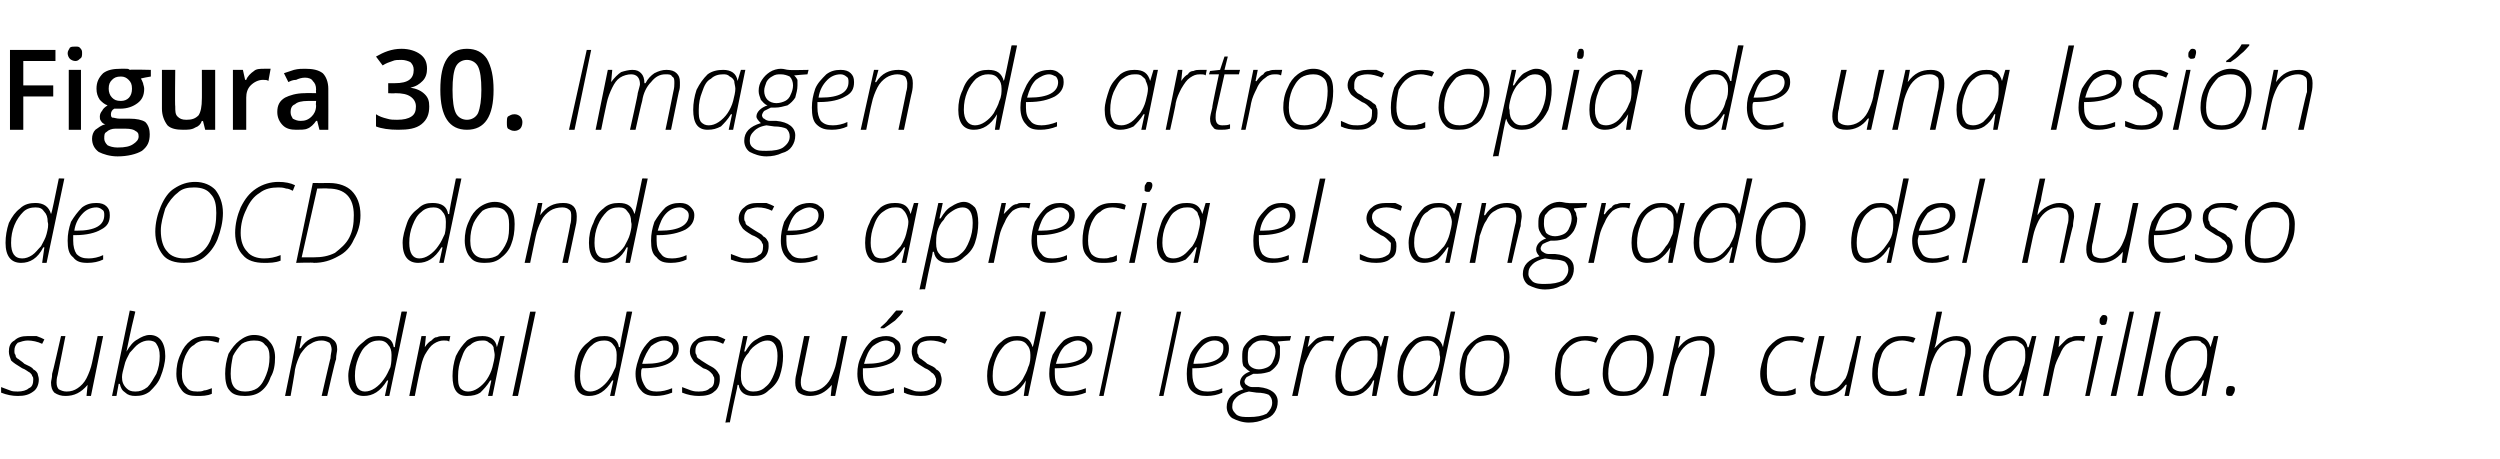<?xml version="1.0" standalone="no"?><!DOCTYPE svg PUBLIC "-//W3C//DTD SVG 1.1//EN" "http://www.w3.org/Graphics/SVG/1.1/DTD/svg11.dtd"><svg xmlns="http://www.w3.org/2000/svg" version="1.1" width="225.4px" height="41.4px" viewBox="0 -4 225.4 41.4" style="top:-4px">  <desc>Figura 30 Imagen de artroscopia de una lesión de OCD donde se aprecia el sangrado del hueso subcondral después del l</desc>  <defs/>  <g id="Polygon75997">    <path d="M 1.6 31.7 C 1.1 31.7 0.6 31.6 0.1 31.4 C 0.1 31.4 0.1 30.9 0.1 30.9 C 0.4 31 0.6 31.1 0.9 31.2 C 1.1 31.3 1.4 31.3 1.6 31.3 C 2 31.3 2.4 31.2 2.6 31 C 2.9 30.9 3 30.6 3 30.2 C 3 30.1 3 30 2.9 29.9 C 2.9 29.8 2.8 29.7 2.7 29.6 C 2.5 29.5 2.3 29.3 2 29.2 C 1.5 28.9 1.2 28.7 1 28.5 C 0.9 28.2 0.8 28 0.8 27.7 C 0.8 27.3 0.9 26.9 1.3 26.7 C 1.6 26.4 2 26.3 2.5 26.3 C 2.8 26.3 3 26.3 3.3 26.3 C 3.6 26.4 3.8 26.5 4 26.6 C 4 26.6 3.8 27 3.8 27 C 3.4 26.8 2.9 26.7 2.5 26.7 C 2.2 26.7 1.9 26.8 1.6 26.9 C 1.4 27.1 1.3 27.3 1.3 27.6 C 1.3 27.8 1.3 27.9 1.4 28 C 1.4 28.2 1.5 28.3 1.7 28.4 C 1.8 28.5 2 28.6 2.2 28.8 C 2.6 29 2.9 29.1 3 29.3 C 3.2 29.4 3.3 29.5 3.4 29.7 C 3.4 29.8 3.5 30 3.5 30.2 C 3.5 30.7 3.3 31.1 3 31.3 C 2.6 31.6 2.2 31.7 1.6 31.7 C 1.6 31.7 1.6 31.7 1.6 31.7 Z M 4.6 30.5 C 4.6 30.3 4.7 30.1 4.7 29.7 C 4.73 29.71 5.5 26.3 5.5 26.3 L 5.9 26.3 C 5.9 26.3 5.21 29.75 5.2 29.8 C 5.1 30.1 5.1 30.4 5.1 30.5 C 5.1 30.8 5.2 31 5.3 31.1 C 5.5 31.2 5.7 31.3 6 31.3 C 6.4 31.3 6.7 31.2 7 31 C 7.3 30.8 7.6 30.5 7.8 30.1 C 8 29.7 8.2 29.2 8.3 28.7 C 8.31 28.71 8.8 26.3 8.8 26.3 L 9.3 26.3 L 8.2 31.7 L 7.8 31.7 L 7.9 30.7 C 7.9 30.7 7.89 30.65 7.9 30.7 C 7.3 31.4 6.7 31.7 5.9 31.7 C 5.5 31.7 5.2 31.6 4.9 31.4 C 4.7 31.2 4.6 30.9 4.6 30.5 Z M 10.1 31.7 L 11.7 24 C 11.7 24 12.16 24.06 12.2 24.1 C 11.7 26.1 11.5 27.3 11.4 27.7 C 11.4 27.7 11.4 27.7 11.4 27.7 C 11.7 27.2 12 26.8 12.4 26.6 C 12.7 26.4 13.1 26.2 13.5 26.2 C 14.4 26.2 14.9 26.9 14.9 28.1 C 14.9 28.7 14.7 29.4 14.5 29.9 C 14.3 30.5 13.9 30.9 13.5 31.3 C 13.1 31.6 12.7 31.7 12.2 31.7 C 11.8 31.7 11.5 31.6 11.3 31.4 C 11 31.2 10.9 31 10.8 30.6 C 10.79 30.63 10.7 30.6 10.7 30.6 L 10.5 31.7 L 10.1 31.7 Z M 11 30 C 11 30.4 11.1 30.7 11.4 31 C 11.6 31.2 11.8 31.3 12.2 31.3 C 12.6 31.3 12.9 31.2 13.3 30.9 C 13.6 30.6 13.8 30.2 14.1 29.7 C 14.3 29.2 14.4 28.7 14.4 28.1 C 14.4 27.6 14.3 27.3 14.1 27 C 14 26.8 13.7 26.7 13.4 26.7 C 13.1 26.7 12.8 26.8 12.5 27 C 12.2 27.2 12 27.5 11.7 27.8 C 11.5 28.2 11.3 28.5 11.2 29 C 11.1 29.4 11 29.7 11 30 Z M 15.9 29.7 C 15.9 29.1 16 28.5 16.3 27.9 C 16.5 27.4 16.8 27 17.2 26.7 C 17.6 26.4 18.1 26.3 18.6 26.3 C 19.1 26.3 19.5 26.3 19.8 26.5 C 19.8 26.5 19.7 26.9 19.7 26.9 C 19.3 26.8 19 26.7 18.6 26.7 C 18.2 26.7 17.8 26.8 17.5 27.1 C 17.1 27.3 16.9 27.7 16.7 28.1 C 16.5 28.6 16.4 29.1 16.4 29.7 C 16.4 30.2 16.5 30.6 16.8 30.9 C 17 31.2 17.3 31.3 17.8 31.3 C 18 31.3 18.2 31.3 18.4 31.2 C 18.6 31.2 18.8 31.1 19.1 31 C 19.1 31 19.1 31.5 19.1 31.5 C 18.7 31.7 18.2 31.7 17.7 31.7 C 17.2 31.7 16.7 31.6 16.4 31.2 C 16.1 30.8 15.9 30.4 15.9 29.7 Z M 20.3 29.7 C 20.3 29.1 20.4 28.5 20.6 27.9 C 20.9 27.4 21.2 27 21.6 26.7 C 22 26.4 22.4 26.2 22.9 26.2 C 23.5 26.2 24 26.4 24.3 26.8 C 24.6 27.1 24.8 27.6 24.8 28.2 C 24.8 28.9 24.7 29.5 24.4 30 C 24.2 30.6 23.9 31 23.5 31.3 C 23.1 31.6 22.6 31.7 22.1 31.7 C 21.5 31.7 21 31.6 20.7 31.2 C 20.4 30.9 20.3 30.3 20.3 29.7 Z M 20.8 29.7 C 20.8 30.8 21.2 31.3 22.1 31.3 C 22.5 31.3 22.9 31.2 23.2 31 C 23.6 30.7 23.8 30.3 24 29.8 C 24.2 29.3 24.3 28.8 24.3 28.2 C 24.3 27.7 24.2 27.3 23.9 27.1 C 23.7 26.8 23.4 26.7 22.9 26.7 C 22.5 26.7 22.1 26.8 21.8 27 C 21.5 27.3 21.2 27.7 21 28.1 C 20.9 28.6 20.8 29.1 20.8 29.7 Z M 25.7 31.7 L 26.8 26.3 L 27.2 26.3 L 27 27.4 C 27 27.4 27.07 27.42 27.1 27.4 C 27.6 26.6 28.3 26.3 29.1 26.3 C 29.5 26.3 29.8 26.4 30 26.6 C 30.3 26.8 30.4 27.1 30.4 27.5 C 30.4 27.7 30.3 28 30.3 28.4 C 30.25 28.36 29.5 31.7 29.5 31.7 L 29 31.7 C 29 31.7 29.78 28.27 29.8 28.3 C 29.8 28 29.9 27.7 29.9 27.5 C 29.9 27.3 29.8 27 29.7 26.9 C 29.5 26.8 29.3 26.7 29 26.7 C 28.6 26.7 28.3 26.8 28 27 C 27.6 27.2 27.4 27.5 27.1 27.9 C 26.9 28.3 26.7 28.8 26.6 29.3 C 26.63 29.31 26.2 31.7 26.2 31.7 L 25.7 31.7 Z M 32.8 31.7 C 31.9 31.7 31.4 31.1 31.4 29.9 C 31.4 29.3 31.6 28.7 31.8 28.1 C 32 27.5 32.4 27.1 32.8 26.8 C 33.2 26.4 33.6 26.3 34.1 26.3 C 34.9 26.3 35.4 26.6 35.5 27.3 C 35.5 27.3 35.6 27.3 35.6 27.3 C 35.6 27.1 35.8 26 36.2 24.1 C 36.23 24.07 36.7 24.1 36.7 24.1 L 35.1 31.7 L 34.7 31.7 L 35 30.3 C 35 30.3 34.89 30.31 34.9 30.3 C 34.3 31.3 33.6 31.7 32.8 31.7 C 32.8 31.7 32.8 31.7 32.8 31.7 Z M 32 29.9 C 32 30.8 32.3 31.3 32.9 31.3 C 33.2 31.3 33.5 31.2 33.8 31 C 34.1 30.8 34.4 30.5 34.6 30.2 C 34.9 29.8 35 29.5 35.2 29.1 C 35.3 28.7 35.3 28.3 35.3 28 C 35.3 27.6 35.2 27.3 35 27.1 C 34.8 26.8 34.5 26.7 34.2 26.7 C 33.8 26.7 33.4 26.8 33.1 27.1 C 32.7 27.4 32.5 27.8 32.3 28.3 C 32.1 28.8 32 29.3 32 29.9 Z M 36.9 31.7 L 38 26.3 L 38.4 26.3 L 38.3 27.3 C 38.3 27.3 38.3 27.35 38.3 27.3 C 38.5 27 38.7 26.8 38.9 26.7 C 39.1 26.5 39.2 26.4 39.4 26.4 C 39.6 26.3 39.8 26.3 40 26.3 C 40.2 26.3 40.4 26.3 40.6 26.3 C 40.6 26.3 40.5 26.8 40.5 26.8 C 40.4 26.7 40.2 26.7 40 26.7 C 39.7 26.7 39.4 26.8 39.1 27 C 38.8 27.2 38.6 27.5 38.3 28 C 38.1 28.4 38 28.8 37.9 29.3 C 37.86 29.31 37.4 31.7 37.4 31.7 L 36.9 31.7 Z M 42.1 31.7 C 41.2 31.7 40.8 31.1 40.8 29.9 C 40.8 29.3 40.9 28.7 41.1 28.1 C 41.4 27.5 41.7 27.1 42.1 26.7 C 42.5 26.4 43 26.3 43.5 26.3 C 44.2 26.3 44.7 26.6 44.8 27.3 C 44.82 27.33 44.8 27.3 44.8 27.3 L 45.1 26.3 L 45.5 26.3 L 44.4 31.7 L 44 31.7 L 44.3 30.3 C 44.3 30.3 44.2 30.31 44.2 30.3 C 43.9 30.8 43.6 31.1 43.3 31.4 C 43 31.6 42.6 31.7 42.1 31.7 C 42.1 31.7 42.1 31.7 42.1 31.7 Z M 41.3 29.9 C 41.3 30.4 41.3 30.7 41.5 31 C 41.7 31.2 41.9 31.3 42.2 31.3 C 42.5 31.3 42.8 31.2 43.1 31 C 43.4 30.8 43.7 30.5 43.9 30.2 C 44.1 29.9 44.3 29.5 44.4 29.1 C 44.5 28.7 44.6 28.3 44.6 28 C 44.6 27.8 44.5 27.5 44.5 27.3 C 44.4 27.1 44.3 27 44.1 26.9 C 43.9 26.7 43.7 26.7 43.5 26.7 C 43.1 26.7 42.7 26.8 42.4 27.1 C 42 27.3 41.8 27.7 41.6 28.3 C 41.4 28.8 41.3 29.3 41.3 29.9 Z M 46.2 31.7 L 47.8 24.1 L 48.3 24.1 L 46.7 31.7 L 46.2 31.7 Z M 53.1 31.7 C 52.2 31.7 51.8 31.1 51.8 29.9 C 51.8 29.3 51.9 28.7 52.1 28.1 C 52.3 27.5 52.7 27.1 53.1 26.8 C 53.5 26.4 53.9 26.3 54.5 26.3 C 55.2 26.3 55.7 26.6 55.8 27.3 C 55.8 27.3 55.9 27.3 55.9 27.3 C 55.9 27.1 56.1 26 56.5 24.1 C 56.53 24.07 57 24.1 57 24.1 L 55.4 31.7 L 55 31.7 L 55.3 30.3 C 55.3 30.3 55.19 30.31 55.2 30.3 C 54.6 31.3 53.9 31.7 53.1 31.7 C 53.1 31.7 53.1 31.7 53.1 31.7 Z M 52.3 29.9 C 52.3 30.8 52.6 31.3 53.2 31.3 C 53.5 31.3 53.8 31.2 54.1 31 C 54.4 30.8 54.7 30.5 54.9 30.2 C 55.2 29.8 55.3 29.5 55.5 29.1 C 55.6 28.7 55.6 28.3 55.6 28 C 55.6 27.6 55.5 27.3 55.3 27.1 C 55.1 26.8 54.8 26.7 54.5 26.7 C 54.1 26.7 53.7 26.8 53.4 27.1 C 53 27.4 52.8 27.8 52.6 28.3 C 52.4 28.8 52.3 29.3 52.3 29.9 Z M 57.3 29.7 C 57.3 29.1 57.5 28.6 57.7 28 C 57.9 27.5 58.2 27.1 58.6 26.7 C 59 26.4 59.5 26.3 60 26.3 C 60.4 26.3 60.6 26.4 60.9 26.6 C 61.1 26.8 61.2 27 61.2 27.4 C 61.2 28 60.9 28.4 60.4 28.7 C 59.9 29 59.1 29.2 58 29.2 C 58 29.2 57.9 29.2 57.9 29.2 C 57.8 29.3 57.8 29.5 57.8 29.7 C 57.8 30.2 58 30.6 58.2 30.9 C 58.4 31.2 58.8 31.3 59.2 31.3 C 59.7 31.3 60.1 31.2 60.6 31 C 60.6 31 60.6 31.4 60.6 31.4 C 60.1 31.6 59.6 31.7 59.1 31.7 C 58.6 31.7 58.1 31.6 57.8 31.2 C 57.5 30.9 57.3 30.4 57.3 29.7 Z M 57.9 28.8 C 57.9 28.8 58.2 28.8 58.2 28.8 C 59.9 28.8 60.7 28.3 60.7 27.4 C 60.7 27.2 60.6 27 60.5 26.9 C 60.3 26.8 60.2 26.7 59.9 26.7 C 59.5 26.7 59.1 26.9 58.7 27.2 C 58.4 27.6 58.1 28.1 57.9 28.8 Z M 63 31.7 C 62.5 31.7 62 31.6 61.5 31.4 C 61.5 31.4 61.5 30.9 61.5 30.9 C 61.8 31 62 31.1 62.3 31.2 C 62.6 31.3 62.8 31.3 63 31.3 C 63.5 31.3 63.8 31.2 64 31 C 64.3 30.9 64.4 30.6 64.4 30.2 C 64.4 30.1 64.4 30 64.3 29.9 C 64.3 29.8 64.2 29.7 64.1 29.6 C 64 29.5 63.8 29.3 63.4 29.2 C 63 28.9 62.6 28.7 62.5 28.5 C 62.3 28.2 62.2 28 62.2 27.7 C 62.2 27.3 62.4 26.9 62.7 26.7 C 63 26.4 63.4 26.3 64 26.3 C 64.2 26.3 64.5 26.3 64.7 26.3 C 65 26.4 65.2 26.5 65.4 26.6 C 65.4 26.6 65.2 27 65.2 27 C 64.8 26.8 64.4 26.7 64 26.7 C 63.6 26.7 63.3 26.8 63 26.9 C 62.8 27.1 62.7 27.3 62.7 27.6 C 62.7 27.8 62.7 27.9 62.8 28 C 62.8 28.2 62.9 28.3 63.1 28.4 C 63.2 28.5 63.4 28.6 63.7 28.8 C 64 29 64.3 29.1 64.5 29.3 C 64.6 29.4 64.7 29.5 64.8 29.7 C 64.9 29.8 64.9 30 64.9 30.2 C 64.9 30.7 64.7 31.1 64.4 31.3 C 64.1 31.6 63.6 31.7 63 31.7 C 63 31.7 63 31.7 63 31.7 Z M 65.4 34.1 L 67 26.3 L 67.4 26.3 L 67.1 27.7 C 67.1 27.7 67.2 27.68 67.2 27.7 C 67.5 27.2 67.8 26.8 68.2 26.6 C 68.5 26.4 68.9 26.2 69.3 26.2 C 69.7 26.2 70 26.4 70.3 26.7 C 70.5 27 70.6 27.5 70.6 28.1 C 70.6 28.7 70.5 29.3 70.3 29.9 C 70.1 30.5 69.7 30.9 69.3 31.2 C 68.9 31.6 68.5 31.7 67.9 31.7 C 67.2 31.7 66.7 31.4 66.6 30.7 C 66.6 30.7 66.5 30.7 66.5 30.7 C 66.5 30.9 66.2 32 65.8 34.1 C 65.83 34.05 65.4 34.1 65.4 34.1 Z M 66.8 29.9 C 66.8 30.4 66.9 30.7 67.1 30.9 C 67.3 31.2 67.6 31.3 67.9 31.3 C 68.3 31.3 68.7 31.2 69 30.9 C 69.4 30.6 69.6 30.2 69.8 29.7 C 70 29.2 70.1 28.7 70.1 28.1 C 70.1 27.2 69.8 26.7 69.2 26.7 C 68.9 26.7 68.6 26.8 68.3 27 C 68 27.2 67.7 27.4 67.5 27.8 C 67.2 28.1 67 28.5 66.9 28.9 C 66.8 29.3 66.8 29.7 66.8 29.9 Z M 71.7 30.5 C 71.7 30.3 71.7 30.1 71.8 29.7 C 71.81 29.71 72.5 26.3 72.5 26.3 L 73 26.3 C 73 26.3 72.29 29.75 72.3 29.8 C 72.2 30.1 72.2 30.4 72.2 30.5 C 72.2 30.8 72.3 31 72.4 31.1 C 72.6 31.2 72.8 31.3 73.1 31.3 C 73.4 31.3 73.8 31.2 74.1 31 C 74.4 30.8 74.7 30.5 74.9 30.1 C 75.1 29.7 75.3 29.2 75.4 28.7 C 75.39 28.71 75.9 26.3 75.9 26.3 L 76.4 26.3 L 75.3 31.7 L 74.9 31.7 L 75 30.7 C 75 30.7 74.97 30.65 75 30.7 C 74.4 31.4 73.8 31.7 73 31.7 C 72.6 31.7 72.3 31.6 72 31.4 C 71.8 31.2 71.7 30.9 71.7 30.5 Z M 77.3 29.7 C 77.3 29.1 77.4 28.6 77.7 28 C 77.9 27.5 78.2 27.1 78.6 26.7 C 79 26.4 79.5 26.3 79.9 26.3 C 80.3 26.3 80.6 26.4 80.8 26.6 C 81.1 26.8 81.2 27 81.2 27.4 C 81.2 28 80.9 28.4 80.4 28.7 C 79.8 29 79 29.2 78 29.2 C 78 29.2 77.8 29.2 77.8 29.2 C 77.8 29.3 77.8 29.5 77.8 29.7 C 77.8 30.2 77.9 30.6 78.2 30.9 C 78.4 31.2 78.8 31.3 79.2 31.3 C 79.6 31.3 80.1 31.2 80.6 31 C 80.6 31 80.6 31.4 80.6 31.4 C 80.1 31.6 79.6 31.7 79.1 31.7 C 78.5 31.7 78.1 31.6 77.8 31.2 C 77.5 30.9 77.3 30.4 77.3 29.7 Z M 77.9 28.8 C 77.9 28.8 78.1 28.8 78.1 28.8 C 79.8 28.8 80.7 28.3 80.7 27.4 C 80.7 27.2 80.6 27 80.5 26.9 C 80.3 26.8 80.1 26.7 79.9 26.7 C 79.5 26.7 79.1 26.9 78.7 27.2 C 78.3 27.6 78.1 28.1 77.9 28.8 Z M 79.4 25.6 C 79.4 25.6 79.4 25.49 79.4 25.5 C 79.6 25.3 79.9 25.1 80.1 24.8 C 80.4 24.5 80.6 24.2 80.8 24 C 80.77 23.99 81.4 24 81.4 24 C 81.4 24 81.44 24.1 81.4 24.1 C 81.3 24.3 81 24.6 80.7 24.9 C 80.3 25.2 80 25.4 79.7 25.6 C 79.73 25.59 79.4 25.6 79.4 25.6 Z M 83 31.7 C 82.4 31.7 81.9 31.6 81.5 31.4 C 81.5 31.4 81.5 30.9 81.5 30.9 C 81.8 31 82 31.1 82.3 31.2 C 82.5 31.3 82.8 31.3 83 31.3 C 83.4 31.3 83.8 31.2 84 31 C 84.3 30.9 84.4 30.6 84.4 30.2 C 84.4 30.1 84.3 30 84.3 29.9 C 84.2 29.8 84.2 29.7 84 29.6 C 83.9 29.5 83.7 29.3 83.4 29.2 C 82.9 28.9 82.6 28.7 82.4 28.5 C 82.3 28.2 82.2 28 82.2 27.7 C 82.2 27.3 82.3 26.9 82.7 26.7 C 83 26.4 83.4 26.3 83.9 26.3 C 84.2 26.3 84.4 26.3 84.7 26.3 C 85 26.4 85.2 26.5 85.4 26.6 C 85.4 26.6 85.2 27 85.2 27 C 84.8 26.8 84.3 26.7 83.9 26.7 C 83.5 26.7 83.2 26.8 83 26.9 C 82.8 27.1 82.7 27.3 82.7 27.6 C 82.7 27.8 82.7 27.9 82.8 28 C 82.8 28.2 82.9 28.3 83.1 28.4 C 83.2 28.5 83.4 28.6 83.6 28.8 C 84 29 84.3 29.1 84.4 29.3 C 84.6 29.4 84.7 29.5 84.8 29.7 C 84.8 29.8 84.9 30 84.9 30.2 C 84.9 30.7 84.7 31.1 84.4 31.3 C 84 31.6 83.6 31.7 83 31.7 C 83 31.7 83 31.7 83 31.7 Z M 90.4 31.7 C 89.5 31.7 89 31.1 89 29.9 C 89 29.3 89.1 28.7 89.4 28.1 C 89.6 27.5 89.9 27.1 90.3 26.8 C 90.7 26.4 91.2 26.3 91.7 26.3 C 92.5 26.3 92.9 26.6 93.1 27.3 C 93.1 27.3 93.1 27.3 93.1 27.3 C 93.2 27.1 93.4 26 93.8 24.1 C 93.8 24.07 94.3 24.1 94.3 24.1 L 92.7 31.7 L 92.3 31.7 L 92.5 30.3 C 92.5 30.3 92.46 30.31 92.5 30.3 C 91.9 31.3 91.2 31.7 90.4 31.7 C 90.4 31.7 90.4 31.7 90.4 31.7 Z M 89.5 29.9 C 89.5 30.8 89.8 31.3 90.5 31.3 C 90.8 31.3 91.1 31.2 91.4 31 C 91.7 30.8 92 30.5 92.2 30.2 C 92.4 29.8 92.6 29.5 92.7 29.1 C 92.9 28.7 92.9 28.3 92.9 28 C 92.9 27.6 92.8 27.3 92.6 27.1 C 92.4 26.8 92.1 26.7 91.7 26.7 C 91.3 26.7 91 26.8 90.6 27.1 C 90.3 27.4 90 27.8 89.8 28.3 C 89.6 28.8 89.5 29.3 89.5 29.9 Z M 94.6 29.7 C 94.6 29.1 94.7 28.6 94.9 28 C 95.2 27.5 95.5 27.1 95.9 26.7 C 96.3 26.4 96.8 26.3 97.2 26.3 C 97.6 26.3 97.9 26.4 98.1 26.6 C 98.4 26.8 98.5 27 98.5 27.4 C 98.5 28 98.2 28.4 97.7 28.7 C 97.1 29 96.3 29.2 95.3 29.2 C 95.3 29.2 95.1 29.2 95.1 29.2 C 95.1 29.3 95.1 29.5 95.1 29.7 C 95.1 30.2 95.2 30.6 95.5 30.9 C 95.7 31.2 96.1 31.3 96.5 31.3 C 96.9 31.3 97.4 31.2 97.9 31 C 97.9 31 97.9 31.4 97.9 31.4 C 97.4 31.6 96.9 31.7 96.4 31.7 C 95.8 31.7 95.4 31.6 95.1 31.2 C 94.8 30.9 94.6 30.4 94.6 29.7 Z M 95.2 28.8 C 95.2 28.8 95.4 28.8 95.4 28.8 C 97.1 28.8 98 28.3 98 27.4 C 98 27.2 97.9 27 97.8 26.9 C 97.6 26.8 97.4 26.7 97.2 26.7 C 96.8 26.7 96.4 26.9 96 27.2 C 95.6 27.6 95.4 28.1 95.2 28.8 Z M 99.1 31.7 L 100.7 24.1 L 101.1 24.1 L 99.5 31.7 L 99.1 31.7 Z M 104.5 31.7 L 106.1 24.1 L 106.5 24.1 L 104.9 31.7 L 104.5 31.7 Z M 107 29.7 C 107 29.1 107.1 28.6 107.3 28 C 107.5 27.5 107.9 27.1 108.3 26.7 C 108.7 26.4 109.1 26.3 109.6 26.3 C 110 26.3 110.3 26.4 110.5 26.6 C 110.7 26.8 110.8 27 110.8 27.4 C 110.8 28 110.6 28.4 110 28.7 C 109.5 29 108.7 29.2 107.7 29.2 C 107.7 29.2 107.5 29.2 107.5 29.2 C 107.5 29.3 107.5 29.5 107.5 29.7 C 107.5 30.2 107.6 30.6 107.8 30.9 C 108.1 31.2 108.4 31.3 108.9 31.3 C 109.3 31.3 109.8 31.2 110.2 31 C 110.2 31 110.2 31.4 110.2 31.4 C 109.8 31.6 109.3 31.7 108.8 31.7 C 108.2 31.7 107.8 31.6 107.4 31.2 C 107.1 30.9 107 30.4 107 29.7 Z M 107.6 28.8 C 107.6 28.8 107.8 28.8 107.8 28.8 C 109.5 28.8 110.3 28.3 110.3 27.4 C 110.3 27.2 110.3 27 110.1 26.9 C 110 26.8 109.8 26.7 109.5 26.7 C 109.1 26.7 108.7 26.9 108.4 27.2 C 108 27.6 107.7 28.1 107.6 28.8 Z M 110.6 32.7 C 110.6 31.9 111.1 31.4 112.1 31.1 C 111.9 30.9 111.8 30.7 111.8 30.5 C 111.8 30.1 112.1 29.7 112.7 29.5 C 112.5 29.4 112.3 29.2 112.1 29 C 112 28.7 112 28.5 112 28.2 C 112 27.8 112 27.5 112.2 27.2 C 112.4 26.9 112.6 26.7 112.9 26.5 C 113.2 26.3 113.6 26.2 113.9 26.2 C 114.2 26.2 114.4 26.3 114.7 26.3 C 114.65 26.34 116.4 26.3 116.4 26.3 L 116.3 26.7 C 116.3 26.7 115.15 26.78 115.2 26.8 C 115.2 26.9 115.3 27 115.4 27.2 C 115.4 27.4 115.4 27.6 115.4 27.7 C 115.4 28.1 115.4 28.4 115.2 28.8 C 115 29.1 114.8 29.3 114.5 29.5 C 114.2 29.6 113.8 29.7 113.4 29.7 C 113.2 29.7 113.1 29.7 113 29.7 C 112.8 29.8 112.6 29.9 112.4 30 C 112.3 30.1 112.2 30.3 112.2 30.4 C 112.2 30.5 112.3 30.7 112.4 30.7 C 112.5 30.8 112.7 30.9 112.9 30.9 C 112.9 30.9 113.5 30.9 113.5 30.9 C 114.6 31 115.2 31.5 115.2 32.2 C 115.2 32.6 115.1 32.9 114.9 33.2 C 114.7 33.5 114.4 33.7 114 33.8 C 113.6 34 113.1 34.1 112.6 34.1 C 112 34.1 111.5 33.9 111.1 33.7 C 110.8 33.5 110.6 33.1 110.6 32.7 Z M 111.1 32.7 C 111.1 33 111.3 33.2 111.5 33.4 C 111.8 33.6 112.2 33.6 112.6 33.6 C 113.3 33.6 113.8 33.5 114.2 33.3 C 114.5 33 114.7 32.7 114.7 32.3 C 114.7 32 114.6 31.8 114.4 31.6 C 114.2 31.5 113.8 31.4 113.3 31.4 C 113.3 31.4 112.6 31.3 112.6 31.3 C 112.1 31.4 111.7 31.6 111.5 31.8 C 111.2 32.1 111.1 32.3 111.1 32.7 Z M 112.5 28.2 C 112.5 28.5 112.5 28.8 112.7 29 C 112.9 29.2 113.2 29.3 113.5 29.3 C 113.8 29.3 114.1 29.2 114.3 29.1 C 114.5 29 114.7 28.8 114.8 28.5 C 114.9 28.3 115 28 115 27.7 C 115 27.4 114.9 27.1 114.7 26.9 C 114.5 26.8 114.3 26.7 113.9 26.7 C 113.6 26.7 113.4 26.7 113.1 26.9 C 112.9 27 112.8 27.2 112.6 27.4 C 112.5 27.7 112.5 27.9 112.5 28.2 Z M 116.5 31.7 L 117.7 26.3 L 118.1 26.3 L 117.9 27.3 C 117.9 27.3 117.95 27.35 117.9 27.3 C 118.2 27 118.4 26.8 118.5 26.7 C 118.7 26.5 118.9 26.4 119.1 26.4 C 119.3 26.3 119.5 26.3 119.7 26.3 C 119.9 26.3 120.1 26.3 120.3 26.3 C 120.3 26.3 120.2 26.8 120.2 26.8 C 120 26.7 119.8 26.7 119.6 26.7 C 119.3 26.7 119 26.8 118.7 27 C 118.5 27.2 118.2 27.5 118 28 C 117.8 28.4 117.6 28.8 117.5 29.3 C 117.5 29.31 117 31.7 117 31.7 L 116.5 31.7 Z M 121.8 31.7 C 120.9 31.7 120.4 31.1 120.4 29.9 C 120.4 29.3 120.5 28.7 120.8 28.1 C 121 27.5 121.3 27.1 121.7 26.7 C 122.2 26.4 122.6 26.3 123.1 26.3 C 123.9 26.3 124.3 26.6 124.5 27.3 C 124.47 27.33 124.5 27.3 124.5 27.3 L 124.8 26.3 L 125.2 26.3 L 124.1 31.7 L 123.7 31.7 L 123.9 30.3 C 123.9 30.3 123.85 30.31 123.8 30.3 C 123.6 30.8 123.3 31.1 122.9 31.4 C 122.6 31.6 122.2 31.7 121.8 31.7 C 121.8 31.7 121.8 31.7 121.8 31.7 Z M 120.9 29.9 C 120.9 30.4 121 30.7 121.2 31 C 121.3 31.2 121.6 31.3 121.9 31.3 C 122.2 31.3 122.5 31.2 122.8 31 C 123 30.8 123.3 30.5 123.5 30.2 C 123.8 29.9 123.9 29.5 124.1 29.1 C 124.2 28.7 124.2 28.3 124.2 28 C 124.2 27.8 124.2 27.5 124.1 27.3 C 124 27.1 123.9 27 123.7 26.9 C 123.6 26.7 123.4 26.7 123.1 26.7 C 122.7 26.7 122.3 26.8 122 27.1 C 121.7 27.3 121.4 27.7 121.2 28.3 C 121 28.8 120.9 29.3 120.9 29.9 Z M 127.4 31.7 C 126.4 31.7 126 31.1 126 29.9 C 126 29.3 126.1 28.7 126.3 28.1 C 126.6 27.5 126.9 27.1 127.3 26.8 C 127.7 26.4 128.2 26.3 128.7 26.3 C 129.4 26.3 129.9 26.6 130.1 27.3 C 130.1 27.3 130.1 27.3 130.1 27.3 C 130.1 27.1 130.4 26 130.8 24.1 C 130.77 24.07 131.2 24.1 131.2 24.1 L 129.6 31.7 L 129.2 31.7 L 129.5 30.3 C 129.5 30.3 129.43 30.31 129.4 30.3 C 128.9 31.3 128.2 31.7 127.4 31.7 C 127.4 31.7 127.4 31.7 127.4 31.7 Z M 126.5 29.9 C 126.5 30.8 126.8 31.3 127.5 31.3 C 127.8 31.3 128.1 31.2 128.4 31 C 128.7 30.8 128.9 30.5 129.2 30.2 C 129.4 29.8 129.6 29.5 129.7 29.1 C 129.8 28.7 129.9 28.3 129.8 28 C 129.8 27.6 129.7 27.3 129.5 27.1 C 129.3 26.8 129 26.7 128.7 26.7 C 128.3 26.7 127.9 26.8 127.6 27.1 C 127.3 27.4 127 27.8 126.8 28.3 C 126.6 28.8 126.5 29.3 126.5 29.9 Z M 131.6 29.7 C 131.6 29.1 131.7 28.5 131.9 27.9 C 132.1 27.4 132.5 27 132.9 26.7 C 133.3 26.4 133.7 26.2 134.2 26.2 C 134.8 26.2 135.3 26.4 135.6 26.8 C 135.9 27.1 136.1 27.6 136.1 28.2 C 136.1 28.9 136 29.5 135.7 30 C 135.5 30.6 135.2 31 134.8 31.3 C 134.4 31.6 133.9 31.7 133.4 31.7 C 132.8 31.7 132.3 31.6 132 31.2 C 131.7 30.9 131.6 30.3 131.6 29.7 Z M 132.1 29.7 C 132.1 30.8 132.5 31.3 133.4 31.3 C 133.8 31.3 134.2 31.2 134.5 31 C 134.9 30.7 135.1 30.3 135.3 29.8 C 135.5 29.3 135.6 28.8 135.6 28.2 C 135.6 27.7 135.5 27.3 135.2 27.1 C 135 26.8 134.7 26.7 134.2 26.7 C 133.8 26.7 133.4 26.8 133.1 27 C 132.8 27.3 132.5 27.7 132.3 28.1 C 132.2 28.6 132.1 29.1 132.1 29.7 Z M 140.2 29.7 C 140.2 29.1 140.3 28.5 140.5 27.9 C 140.7 27.4 141.1 27 141.5 26.7 C 141.9 26.4 142.4 26.3 142.9 26.3 C 143.3 26.3 143.7 26.3 144.1 26.5 C 144.1 26.5 143.9 26.9 143.9 26.9 C 143.6 26.8 143.2 26.7 142.9 26.7 C 142.5 26.7 142.1 26.8 141.7 27.1 C 141.4 27.3 141.1 27.7 140.9 28.1 C 140.8 28.6 140.7 29.1 140.7 29.7 C 140.7 30.2 140.8 30.6 141 30.9 C 141.3 31.2 141.6 31.3 142 31.3 C 142.3 31.3 142.5 31.3 142.7 31.2 C 142.9 31.2 143.1 31.1 143.3 31 C 143.3 31 143.3 31.5 143.3 31.5 C 142.9 31.7 142.5 31.7 142 31.7 C 141.4 31.7 141 31.6 140.6 31.2 C 140.3 30.8 140.2 30.4 140.2 29.7 Z M 144.5 29.7 C 144.5 29.1 144.6 28.5 144.9 27.9 C 145.1 27.4 145.4 27 145.8 26.7 C 146.2 26.4 146.7 26.2 147.2 26.2 C 147.8 26.2 148.2 26.4 148.6 26.8 C 148.9 27.1 149.1 27.6 149.1 28.2 C 149.1 28.9 148.9 29.5 148.7 30 C 148.5 30.6 148.1 31 147.7 31.3 C 147.3 31.6 146.9 31.7 146.3 31.7 C 145.7 31.7 145.3 31.6 145 31.2 C 144.7 30.9 144.5 30.3 144.5 29.7 Z M 145 29.7 C 145 30.8 145.5 31.3 146.4 31.3 C 146.8 31.3 147.2 31.2 147.5 31 C 147.8 30.7 148.1 30.3 148.3 29.8 C 148.5 29.3 148.5 28.8 148.5 28.2 C 148.5 27.7 148.4 27.3 148.2 27.1 C 148 26.8 147.6 26.7 147.2 26.7 C 146.8 26.7 146.4 26.8 146.1 27 C 145.8 27.3 145.5 27.7 145.3 28.1 C 145.1 28.6 145 29.1 145 29.7 Z M 149.9 31.7 L 151.1 26.3 L 151.5 26.3 L 151.3 27.4 C 151.3 27.4 151.33 27.42 151.3 27.4 C 151.9 26.6 152.5 26.3 153.4 26.3 C 153.8 26.3 154.1 26.4 154.3 26.6 C 154.5 26.8 154.6 27.1 154.6 27.5 C 154.6 27.7 154.6 28 154.5 28.4 C 154.51 28.36 153.8 31.7 153.8 31.7 L 153.3 31.7 C 153.3 31.7 154.04 28.27 154 28.3 C 154.1 28 154.1 27.7 154.1 27.5 C 154.1 27.3 154.1 27 153.9 26.9 C 153.8 26.8 153.6 26.7 153.3 26.7 C 152.9 26.7 152.6 26.8 152.2 27 C 151.9 27.2 151.6 27.5 151.4 27.9 C 151.2 28.3 151 28.8 150.9 29.3 C 150.89 29.31 150.4 31.7 150.4 31.7 L 149.9 31.7 Z M 158.7 29.7 C 158.7 29.1 158.9 28.5 159.1 27.9 C 159.3 27.4 159.7 27 160.1 26.7 C 160.5 26.4 161 26.3 161.5 26.3 C 161.9 26.3 162.3 26.3 162.7 26.5 C 162.7 26.5 162.5 26.9 162.5 26.9 C 162.2 26.8 161.8 26.7 161.5 26.7 C 161 26.7 160.7 26.8 160.3 27.1 C 160 27.3 159.7 27.7 159.5 28.1 C 159.3 28.6 159.3 29.1 159.3 29.7 C 159.3 30.2 159.4 30.6 159.6 30.9 C 159.8 31.2 160.2 31.3 160.6 31.3 C 160.9 31.3 161.1 31.3 161.3 31.2 C 161.5 31.2 161.7 31.1 161.9 31 C 161.9 31 161.9 31.5 161.9 31.5 C 161.5 31.7 161.1 31.7 160.6 31.7 C 160 31.7 159.6 31.6 159.2 31.2 C 158.9 30.8 158.7 30.4 158.7 29.7 Z M 163.2 30.5 C 163.2 30.3 163.2 30.1 163.3 29.7 C 163.27 29.71 164 26.3 164 26.3 L 164.5 26.3 C 164.5 26.3 163.75 29.75 163.7 29.8 C 163.7 30.1 163.6 30.4 163.6 30.5 C 163.6 30.8 163.7 31 163.9 31.1 C 164 31.2 164.2 31.3 164.5 31.3 C 164.9 31.3 165.2 31.2 165.6 31 C 165.9 30.8 166.1 30.5 166.4 30.1 C 166.6 29.7 166.7 29.2 166.8 28.7 C 166.85 28.71 167.4 26.3 167.4 26.3 L 167.8 26.3 L 166.7 31.7 L 166.3 31.7 L 166.5 30.7 C 166.5 30.7 166.43 30.65 166.4 30.7 C 165.9 31.4 165.2 31.7 164.5 31.7 C 164 31.7 163.7 31.6 163.5 31.4 C 163.3 31.2 163.2 30.9 163.2 30.5 Z M 168.8 29.7 C 168.8 29.1 168.9 28.5 169.1 27.9 C 169.4 27.4 169.7 27 170.1 26.7 C 170.5 26.4 171 26.3 171.5 26.3 C 171.9 26.3 172.3 26.3 172.7 26.5 C 172.7 26.5 172.5 26.9 172.5 26.9 C 172.2 26.8 171.8 26.7 171.5 26.7 C 171.1 26.7 170.7 26.8 170.3 27.1 C 170 27.3 169.7 27.7 169.6 28.1 C 169.4 28.6 169.3 29.1 169.3 29.7 C 169.3 30.2 169.4 30.6 169.6 30.9 C 169.9 31.2 170.2 31.3 170.6 31.3 C 170.9 31.3 171.1 31.3 171.3 31.2 C 171.5 31.2 171.7 31.1 171.9 31 C 171.9 31 171.9 31.5 171.9 31.5 C 171.5 31.7 171.1 31.7 170.6 31.7 C 170 31.7 169.6 31.6 169.3 31.2 C 168.9 30.8 168.8 30.4 168.8 29.7 Z M 173 31.7 L 174.6 24.1 L 175.1 24.1 C 175.1 24.1 174.68 26.06 174.7 26.1 C 174.6 26.7 174.5 27.2 174.4 27.4 C 174.4 27.4 174.4 27.4 174.4 27.4 C 174.7 27.1 175 26.8 175.3 26.6 C 175.7 26.4 176 26.3 176.4 26.3 C 176.8 26.3 177.1 26.4 177.4 26.6 C 177.6 26.8 177.7 27.1 177.7 27.5 C 177.7 27.7 177.7 28 177.6 28.4 C 177.58 28.36 176.9 31.7 176.9 31.7 L 176.4 31.7 C 176.4 31.7 177.11 28.27 177.1 28.3 C 177.2 28 177.2 27.7 177.2 27.5 C 177.2 27.3 177.1 27 177 26.9 C 176.9 26.8 176.6 26.7 176.3 26.7 C 176 26.7 175.6 26.8 175.3 27 C 175 27.2 174.7 27.5 174.5 27.9 C 174.3 28.3 174.1 28.8 174 29.3 C 173.99 29.32 173.5 31.7 173.5 31.7 L 173 31.7 Z M 180.2 31.7 C 179.2 31.7 178.8 31.1 178.8 29.9 C 178.8 29.3 178.9 28.7 179.1 28.1 C 179.4 27.5 179.7 27.1 180.1 26.7 C 180.5 26.4 181 26.3 181.5 26.3 C 182.2 26.3 182.7 26.6 182.8 27.3 C 182.84 27.33 182.9 27.3 182.9 27.3 L 183.2 26.3 L 183.6 26.3 L 182.4 31.7 L 182 31.7 L 182.3 30.3 C 182.3 30.3 182.22 30.31 182.2 30.3 C 181.9 30.8 181.6 31.1 181.3 31.4 C 181 31.6 180.6 31.7 180.2 31.7 C 180.2 31.7 180.2 31.7 180.2 31.7 Z M 179.3 29.9 C 179.3 30.4 179.4 30.7 179.5 31 C 179.7 31.2 179.9 31.3 180.3 31.3 C 180.6 31.3 180.8 31.2 181.1 31 C 181.4 30.8 181.7 30.5 181.9 30.2 C 182.1 29.9 182.3 29.5 182.4 29.1 C 182.6 28.7 182.6 28.3 182.6 28 C 182.6 27.8 182.6 27.5 182.5 27.3 C 182.4 27.1 182.3 27 182.1 26.9 C 181.9 26.7 181.7 26.7 181.5 26.7 C 181.1 26.7 180.7 26.8 180.4 27.1 C 180.1 27.3 179.8 27.7 179.6 28.3 C 179.4 28.8 179.3 29.3 179.3 29.9 Z M 184.2 31.7 L 185.3 26.3 L 185.7 26.3 L 185.6 27.3 C 185.6 27.3 185.63 27.35 185.6 27.3 C 185.9 27 186.1 26.8 186.2 26.7 C 186.4 26.5 186.6 26.4 186.8 26.4 C 186.9 26.3 187.1 26.3 187.4 26.3 C 187.6 26.3 187.8 26.3 188 26.3 C 188 26.3 187.9 26.8 187.9 26.8 C 187.7 26.7 187.5 26.7 187.3 26.7 C 187 26.7 186.7 26.8 186.4 27 C 186.1 27.2 185.9 27.5 185.7 28 C 185.5 28.4 185.3 28.8 185.2 29.3 C 185.19 29.31 184.7 31.7 184.7 31.7 L 184.2 31.7 Z M 188 31.7 L 189.1 26.3 L 189.6 26.3 L 188.4 31.7 L 188 31.7 Z M 189.3 25 C 189.3 24.8 189.3 24.7 189.4 24.6 C 189.5 24.4 189.6 24.4 189.7 24.4 C 189.9 24.4 190 24.5 190 24.7 C 190 24.9 189.9 25.1 189.9 25.2 C 189.8 25.3 189.7 25.3 189.6 25.3 C 189.5 25.3 189.4 25.3 189.4 25.2 C 189.3 25.2 189.3 25.1 189.3 25 Z M 190.3 31.7 L 192 24.1 L 192.4 24.1 L 190.8 31.7 L 190.3 31.7 Z M 192.7 31.7 L 194.3 24.1 L 194.8 24.1 L 193.2 31.7 L 192.7 31.7 Z M 196.6 31.7 C 195.7 31.7 195.2 31.1 195.2 29.9 C 195.2 29.3 195.3 28.7 195.6 28.1 C 195.8 27.5 196.1 27.1 196.5 26.7 C 197 26.4 197.4 26.3 197.9 26.3 C 198.7 26.3 199.1 26.6 199.3 27.3 C 199.26 27.33 199.3 27.3 199.3 27.3 L 199.6 26.3 L 200 26.3 L 198.9 31.7 L 198.5 31.7 L 198.7 30.3 C 198.7 30.3 198.64 30.31 198.6 30.3 C 198.4 30.8 198.1 31.1 197.7 31.4 C 197.4 31.6 197 31.7 196.6 31.7 C 196.6 31.7 196.6 31.7 196.6 31.7 Z M 195.7 29.9 C 195.7 30.4 195.8 30.7 195.9 31 C 196.1 31.2 196.4 31.3 196.7 31.3 C 197 31.3 197.3 31.2 197.6 31 C 197.8 30.8 198.1 30.5 198.3 30.2 C 198.6 29.9 198.7 29.5 198.9 29.1 C 199 28.7 199 28.3 199 28 C 199 27.8 199 27.5 198.9 27.3 C 198.8 27.1 198.7 27 198.5 26.9 C 198.4 26.7 198.2 26.7 197.9 26.7 C 197.5 26.7 197.1 26.8 196.8 27.1 C 196.5 27.3 196.2 27.7 196 28.3 C 195.8 28.8 195.7 29.3 195.7 29.9 Z M 201 31.7 C 200.8 31.7 200.7 31.6 200.7 31.4 C 200.7 31.2 200.7 31.1 200.8 30.9 C 200.9 30.8 201 30.8 201.1 30.8 C 201.4 30.8 201.5 30.9 201.5 31.1 C 201.5 31.3 201.4 31.5 201.3 31.6 C 201.3 31.7 201.2 31.7 201 31.7 C 201 31.7 201 31.7 201 31.7 Z " stroke="none" fill="#000"/>  </g>  <g id="Polygon75996">    <path d="M 1.9 19.7 C 1 19.7 0.5 19.1 0.5 17.9 C 0.5 17.3 0.6 16.7 0.8 16.1 C 1.1 15.5 1.4 15.1 1.8 14.8 C 2.2 14.4 2.7 14.3 3.2 14.3 C 3.9 14.3 4.4 14.6 4.6 15.3 C 4.6 15.3 4.6 15.3 4.6 15.3 C 4.7 15.1 4.9 14 5.3 12.1 C 5.28 12.07 5.8 12.1 5.8 12.1 L 4.2 19.7 L 3.8 19.7 L 4 18.3 C 4 18.3 3.94 18.31 3.9 18.3 C 3.4 19.3 2.7 19.7 1.9 19.7 C 1.9 19.7 1.9 19.7 1.9 19.7 Z M 1 17.9 C 1 18.8 1.3 19.3 2 19.3 C 2.3 19.3 2.6 19.2 2.9 19 C 3.2 18.8 3.4 18.5 3.7 18.2 C 3.9 17.8 4.1 17.5 4.2 17.1 C 4.3 16.7 4.4 16.3 4.3 16 C 4.3 15.6 4.2 15.3 4 15.1 C 3.8 14.8 3.6 14.7 3.2 14.7 C 2.8 14.7 2.4 14.8 2.1 15.1 C 1.8 15.4 1.5 15.8 1.3 16.3 C 1.1 16.8 1 17.3 1 17.9 Z M 6.1 17.7 C 6.1 17.1 6.2 16.6 6.4 16 C 6.7 15.5 7 15.1 7.4 14.7 C 7.8 14.4 8.2 14.3 8.7 14.3 C 9.1 14.3 9.4 14.4 9.6 14.6 C 9.8 14.8 9.9 15 9.9 15.4 C 9.9 16 9.7 16.4 9.1 16.7 C 8.6 17 7.8 17.2 6.8 17.2 C 6.8 17.2 6.6 17.2 6.6 17.2 C 6.6 17.3 6.6 17.5 6.6 17.7 C 6.6 18.2 6.7 18.6 6.9 18.9 C 7.2 19.2 7.5 19.3 8 19.3 C 8.4 19.3 8.9 19.2 9.3 19 C 9.3 19 9.3 19.4 9.3 19.4 C 8.9 19.6 8.4 19.7 7.9 19.7 C 7.3 19.7 6.9 19.6 6.6 19.2 C 6.2 18.9 6.1 18.4 6.1 17.7 Z M 6.7 16.8 C 6.7 16.8 6.9 16.8 6.9 16.8 C 8.6 16.8 9.4 16.3 9.4 15.4 C 9.4 15.2 9.4 15 9.2 14.9 C 9.1 14.8 8.9 14.7 8.7 14.7 C 8.2 14.7 7.8 14.9 7.5 15.2 C 7.1 15.6 6.8 16.1 6.7 16.8 Z M 14 16.9 C 14 16.1 14.2 15.3 14.5 14.6 C 14.8 13.9 15.2 13.3 15.7 13 C 16.3 12.6 16.9 12.4 17.6 12.4 C 18.4 12.4 19 12.7 19.4 13.1 C 19.8 13.6 20.1 14.3 20.1 15.2 C 20.1 16 19.9 16.8 19.6 17.6 C 19.3 18.3 18.9 18.8 18.4 19.2 C 17.9 19.6 17.3 19.7 16.6 19.7 C 15.8 19.7 15.1 19.5 14.7 19 C 14.3 18.5 14 17.8 14 16.9 Z M 14.5 16.8 C 14.5 17.6 14.7 18.3 15.1 18.7 C 15.4 19.1 16 19.3 16.6 19.3 C 17.2 19.3 17.7 19.1 18.1 18.8 C 18.5 18.5 18.9 18 19.1 17.3 C 19.4 16.7 19.5 16 19.5 15.2 C 19.5 14.5 19.4 13.9 19 13.5 C 18.7 13.1 18.2 12.9 17.5 12.9 C 16.9 12.9 16.4 13 16 13.4 C 15.6 13.7 15.2 14.2 14.9 14.8 C 14.7 15.5 14.5 16.1 14.5 16.8 Z M 21.2 17 C 21.2 16.2 21.4 15.4 21.7 14.7 C 22.1 13.9 22.5 13.4 23.1 13 C 23.7 12.6 24.4 12.4 25.1 12.4 C 25.7 12.4 26.2 12.5 26.6 12.7 C 26.6 12.7 26.4 13.2 26.4 13.2 C 26.2 13.1 26 13 25.8 13 C 25.5 12.9 25.3 12.9 25.1 12.9 C 24.5 12.9 23.9 13 23.4 13.4 C 22.9 13.7 22.5 14.2 22.2 14.9 C 21.9 15.5 21.7 16.2 21.7 17 C 21.7 17.7 21.9 18.3 22.3 18.7 C 22.6 19.1 23.2 19.3 23.8 19.3 C 24.3 19.3 24.8 19.2 25.3 19 C 25.3 19 25.3 19.5 25.3 19.5 C 24.8 19.7 24.3 19.7 23.8 19.7 C 23 19.7 22.3 19.5 21.9 19 C 21.5 18.6 21.2 17.9 21.2 17 Z M 26.7 19.7 L 28.2 12.5 C 28.2 12.5 29.68 12.51 29.7 12.5 C 30.6 12.5 31.3 12.8 31.7 13.2 C 32.2 13.7 32.5 14.4 32.5 15.4 C 32.5 16.2 32.3 16.9 31.9 17.6 C 31.6 18.3 31.1 18.8 30.5 19.1 C 29.8 19.5 29.1 19.7 28.3 19.7 C 28.28 19.65 26.7 19.7 26.7 19.7 Z M 27.2 19.2 C 27.2 19.2 28.27 19.21 28.3 19.2 C 29 19.2 29.6 19.1 30.2 18.8 C 30.7 18.4 31.2 18 31.5 17.4 C 31.8 16.8 31.9 16.2 31.9 15.4 C 31.9 13.8 31.1 13 29.6 13 C 29.59 12.97 28.6 13 28.6 13 L 27.2 19.2 Z M 37.7 19.7 C 36.8 19.7 36.3 19.1 36.3 17.9 C 36.3 17.3 36.5 16.7 36.7 16.1 C 36.9 15.5 37.3 15.1 37.7 14.8 C 38.1 14.4 38.5 14.3 39 14.3 C 39.8 14.3 40.3 14.6 40.4 15.3 C 40.4 15.3 40.5 15.3 40.5 15.3 C 40.5 15.1 40.7 14 41.1 12.1 C 41.13 12.07 41.6 12.1 41.6 12.1 L 40 19.7 L 39.6 19.7 L 39.9 18.3 C 39.9 18.3 39.79 18.31 39.8 18.3 C 39.2 19.3 38.5 19.7 37.7 19.7 C 37.7 19.7 37.7 19.7 37.7 19.7 Z M 36.9 17.9 C 36.9 18.8 37.2 19.3 37.8 19.3 C 38.1 19.3 38.4 19.2 38.7 19 C 39 18.8 39.3 18.5 39.5 18.2 C 39.8 17.8 39.9 17.5 40.1 17.1 C 40.2 16.7 40.2 16.3 40.2 16 C 40.2 15.6 40.1 15.3 39.9 15.1 C 39.7 14.8 39.4 14.7 39.1 14.7 C 38.7 14.7 38.3 14.8 38 15.1 C 37.6 15.4 37.4 15.8 37.2 16.3 C 37 16.8 36.9 17.3 36.9 17.9 Z M 41.9 17.7 C 41.9 17.1 42 16.5 42.3 15.9 C 42.5 15.4 42.8 15 43.2 14.7 C 43.6 14.4 44.1 14.2 44.6 14.2 C 45.2 14.2 45.6 14.4 46 14.8 C 46.3 15.1 46.4 15.6 46.4 16.2 C 46.4 16.9 46.3 17.5 46.1 18 C 45.9 18.6 45.5 19 45.1 19.3 C 44.7 19.6 44.3 19.7 43.7 19.7 C 43.1 19.7 42.7 19.6 42.4 19.2 C 42.1 18.9 41.9 18.3 41.9 17.7 Z M 42.4 17.7 C 42.4 18.8 42.9 19.3 43.8 19.3 C 44.2 19.3 44.6 19.2 44.9 19 C 45.2 18.7 45.5 18.3 45.7 17.8 C 45.9 17.3 45.9 16.8 45.9 16.2 C 45.9 15.7 45.8 15.3 45.6 15.1 C 45.4 14.8 45 14.7 44.6 14.7 C 44.2 14.7 43.8 14.8 43.5 15 C 43.2 15.3 42.9 15.7 42.7 16.1 C 42.5 16.6 42.4 17.1 42.4 17.7 Z M 47.3 19.7 L 48.5 14.3 L 48.9 14.3 L 48.7 15.4 C 48.7 15.4 48.72 15.42 48.7 15.4 C 49.3 14.6 49.9 14.3 50.8 14.3 C 51.2 14.3 51.5 14.4 51.7 14.6 C 51.9 14.8 52 15.1 52 15.5 C 52 15.7 52 16 51.9 16.4 C 51.91 16.36 51.2 19.7 51.2 19.7 L 50.7 19.7 C 50.7 19.7 51.44 16.27 51.4 16.3 C 51.5 16 51.5 15.7 51.5 15.5 C 51.5 15.3 51.5 15 51.3 14.9 C 51.2 14.8 51 14.7 50.7 14.7 C 50.3 14.7 49.9 14.8 49.6 15 C 49.3 15.2 49 15.5 48.8 15.9 C 48.6 16.3 48.4 16.8 48.3 17.3 C 48.29 17.31 47.8 19.7 47.8 19.7 L 47.3 19.7 Z M 54.5 19.7 C 53.6 19.7 53.1 19.1 53.1 17.9 C 53.1 17.3 53.2 16.7 53.5 16.1 C 53.7 15.5 54 15.1 54.4 14.8 C 54.8 14.4 55.3 14.3 55.8 14.3 C 56.6 14.3 57 14.6 57.2 15.3 C 57.2 15.3 57.2 15.3 57.2 15.3 C 57.3 15.1 57.5 14 57.9 12.1 C 57.89 12.07 58.4 12.1 58.4 12.1 L 56.8 19.7 L 56.4 19.7 L 56.6 18.3 C 56.6 18.3 56.55 18.31 56.5 18.3 C 56 19.3 55.3 19.7 54.5 19.7 C 54.5 19.7 54.5 19.7 54.5 19.7 Z M 53.6 17.9 C 53.6 18.8 53.9 19.3 54.6 19.3 C 54.9 19.3 55.2 19.2 55.5 19 C 55.8 18.8 56.1 18.5 56.3 18.2 C 56.5 17.8 56.7 17.5 56.8 17.1 C 56.9 16.7 57 16.3 56.9 16 C 56.9 15.6 56.8 15.3 56.6 15.1 C 56.4 14.8 56.2 14.7 55.8 14.7 C 55.4 14.7 55 14.8 54.7 15.1 C 54.4 15.4 54.1 15.8 53.9 16.3 C 53.7 16.8 53.6 17.3 53.6 17.9 Z M 58.7 17.7 C 58.7 17.1 58.8 16.6 59 16 C 59.3 15.5 59.6 15.1 60 14.7 C 60.4 14.4 60.8 14.3 61.3 14.3 C 61.7 14.3 62 14.4 62.2 14.6 C 62.4 14.8 62.6 15 62.6 15.4 C 62.6 16 62.3 16.4 61.8 16.7 C 61.2 17 60.4 17.2 59.4 17.2 C 59.4 17.2 59.2 17.2 59.2 17.2 C 59.2 17.3 59.2 17.5 59.2 17.7 C 59.2 18.2 59.3 18.6 59.6 18.9 C 59.8 19.2 60.1 19.3 60.6 19.3 C 61 19.3 61.5 19.2 61.9 19 C 61.9 19 61.9 19.4 61.9 19.4 C 61.5 19.6 61 19.7 60.5 19.7 C 59.9 19.7 59.5 19.6 59.2 19.2 C 58.8 18.9 58.7 18.4 58.7 17.7 Z M 59.3 16.8 C 59.3 16.8 59.5 16.8 59.5 16.8 C 61.2 16.8 62.1 16.3 62.1 15.4 C 62.1 15.2 62 15 61.8 14.9 C 61.7 14.8 61.5 14.7 61.3 14.7 C 60.8 14.7 60.4 14.9 60.1 15.2 C 59.7 15.6 59.5 16.1 59.3 16.8 Z M 67.4 19.7 C 66.9 19.7 66.4 19.6 65.9 19.4 C 65.9 19.4 65.9 18.9 65.9 18.9 C 66.2 19 66.4 19.1 66.7 19.2 C 66.9 19.3 67.2 19.3 67.4 19.3 C 67.9 19.3 68.2 19.2 68.4 19 C 68.7 18.9 68.8 18.6 68.8 18.2 C 68.8 18.1 68.8 18 68.7 17.9 C 68.7 17.8 68.6 17.7 68.5 17.6 C 68.4 17.5 68.1 17.3 67.8 17.2 C 67.3 16.9 67 16.7 66.9 16.5 C 66.7 16.2 66.6 16 66.6 15.7 C 66.6 15.3 66.8 14.9 67.1 14.7 C 67.4 14.4 67.8 14.3 68.3 14.3 C 68.6 14.3 68.8 14.3 69.1 14.3 C 69.4 14.4 69.6 14.5 69.8 14.6 C 69.8 14.6 69.6 15 69.6 15 C 69.2 14.8 68.8 14.7 68.3 14.7 C 68 14.7 67.7 14.8 67.4 14.9 C 67.2 15.1 67.1 15.3 67.1 15.6 C 67.1 15.8 67.1 15.9 67.2 16 C 67.2 16.2 67.3 16.3 67.5 16.4 C 67.6 16.5 67.8 16.6 68.1 16.8 C 68.4 17 68.7 17.1 68.8 17.3 C 69 17.4 69.1 17.5 69.2 17.7 C 69.3 17.8 69.3 18 69.3 18.2 C 69.3 18.7 69.1 19.1 68.8 19.3 C 68.5 19.6 68 19.7 67.4 19.7 C 67.4 19.7 67.4 19.7 67.4 19.7 Z M 70.4 17.7 C 70.4 17.1 70.5 16.6 70.7 16 C 71 15.5 71.3 15.1 71.7 14.7 C 72.1 14.4 72.6 14.3 73 14.3 C 73.4 14.3 73.7 14.4 73.9 14.6 C 74.2 14.8 74.3 15 74.3 15.4 C 74.3 16 74 16.4 73.5 16.7 C 72.9 17 72.1 17.2 71.1 17.2 C 71.1 17.2 70.9 17.2 70.9 17.2 C 70.9 17.3 70.9 17.5 70.9 17.7 C 70.9 18.2 71 18.6 71.3 18.9 C 71.5 19.2 71.9 19.3 72.3 19.3 C 72.7 19.3 73.2 19.2 73.7 19 C 73.7 19 73.7 19.4 73.7 19.4 C 73.2 19.6 72.7 19.7 72.2 19.7 C 71.6 19.7 71.2 19.6 70.9 19.2 C 70.6 18.9 70.4 18.4 70.4 17.7 Z M 71 16.8 C 71 16.8 71.2 16.8 71.2 16.8 C 72.9 16.8 73.8 16.3 73.8 15.4 C 73.8 15.2 73.7 15 73.6 14.9 C 73.4 14.8 73.2 14.7 73 14.7 C 72.6 14.7 72.2 14.9 71.8 15.2 C 71.4 15.6 71.2 16.1 71 16.8 Z M 79.4 19.7 C 78.5 19.7 78 19.1 78 17.9 C 78 17.3 78.1 16.7 78.4 16.1 C 78.6 15.5 79 15.1 79.4 14.7 C 79.8 14.4 80.2 14.3 80.7 14.3 C 81.5 14.3 81.9 14.6 82.1 15.3 C 82.09 15.33 82.1 15.3 82.1 15.3 L 82.4 14.3 L 82.8 14.3 L 81.7 19.7 L 81.3 19.7 L 81.6 18.3 C 81.6 18.3 81.47 18.31 81.5 18.3 C 81.2 18.8 80.9 19.1 80.6 19.4 C 80.2 19.6 79.8 19.7 79.4 19.7 C 79.4 19.7 79.4 19.7 79.4 19.7 Z M 78.5 17.9 C 78.5 18.4 78.6 18.7 78.8 19 C 78.9 19.2 79.2 19.3 79.5 19.3 C 79.8 19.3 80.1 19.2 80.4 19 C 80.7 18.8 80.9 18.5 81.2 18.2 C 81.4 17.9 81.6 17.5 81.7 17.1 C 81.8 16.7 81.9 16.3 81.9 16 C 81.9 15.8 81.8 15.5 81.7 15.3 C 81.6 15.1 81.5 15 81.4 14.9 C 81.2 14.7 81 14.7 80.7 14.7 C 80.3 14.7 80 14.8 79.6 15.1 C 79.3 15.3 79 15.7 78.8 16.3 C 78.6 16.8 78.5 17.3 78.5 17.9 Z M 82.9 22.1 L 84.6 14.3 L 85 14.3 L 84.7 15.7 C 84.7 15.7 84.8 15.68 84.8 15.7 C 85.1 15.2 85.4 14.8 85.8 14.6 C 86.1 14.4 86.5 14.2 86.9 14.2 C 87.3 14.2 87.6 14.4 87.9 14.7 C 88.1 15 88.2 15.5 88.2 16.1 C 88.2 16.7 88.1 17.3 87.9 17.9 C 87.7 18.5 87.3 18.9 86.9 19.2 C 86.5 19.6 86.1 19.7 85.5 19.7 C 84.8 19.7 84.3 19.4 84.2 18.7 C 84.2 18.7 84.1 18.7 84.1 18.7 C 84.1 18.9 83.8 20 83.4 22.1 C 83.43 22.05 82.9 22.1 82.9 22.1 Z M 84.4 17.9 C 84.4 18.4 84.5 18.7 84.7 18.9 C 84.9 19.2 85.2 19.3 85.5 19.3 C 85.9 19.3 86.3 19.2 86.6 18.9 C 87 18.6 87.2 18.2 87.4 17.7 C 87.6 17.2 87.7 16.7 87.7 16.1 C 87.7 15.2 87.4 14.7 86.8 14.7 C 86.5 14.7 86.2 14.8 85.9 15 C 85.6 15.2 85.3 15.4 85.1 15.8 C 84.8 16.1 84.6 16.5 84.5 16.9 C 84.4 17.3 84.4 17.7 84.4 17.9 Z M 89.1 19.7 L 90.3 14.3 L 90.7 14.3 L 90.5 15.3 C 90.5 15.3 90.54 15.35 90.5 15.3 C 90.8 15 91 14.8 91.1 14.7 C 91.3 14.5 91.5 14.4 91.7 14.4 C 91.8 14.3 92 14.3 92.3 14.3 C 92.5 14.3 92.7 14.3 92.9 14.3 C 92.9 14.3 92.8 14.8 92.8 14.8 C 92.6 14.7 92.4 14.7 92.2 14.7 C 91.9 14.7 91.6 14.8 91.3 15 C 91.1 15.2 90.8 15.5 90.6 16 C 90.4 16.4 90.2 16.8 90.1 17.3 C 90.1 17.31 89.6 19.7 89.6 19.7 L 89.1 19.7 Z M 93 17.7 C 93 17.1 93.1 16.6 93.3 16 C 93.6 15.5 93.9 15.1 94.3 14.7 C 94.7 14.4 95.1 14.3 95.6 14.3 C 96 14.3 96.3 14.4 96.5 14.6 C 96.8 14.8 96.9 15 96.9 15.4 C 96.9 16 96.6 16.4 96.1 16.7 C 95.5 17 94.7 17.2 93.7 17.2 C 93.7 17.2 93.5 17.2 93.5 17.2 C 93.5 17.3 93.5 17.5 93.5 17.7 C 93.5 18.2 93.6 18.6 93.9 18.9 C 94.1 19.2 94.4 19.3 94.9 19.3 C 95.3 19.3 95.8 19.2 96.2 19 C 96.2 19 96.2 19.4 96.2 19.4 C 95.8 19.6 95.3 19.7 94.8 19.7 C 94.2 19.7 93.8 19.6 93.5 19.2 C 93.2 18.9 93 18.4 93 17.7 Z M 93.6 16.8 C 93.6 16.8 93.8 16.8 93.8 16.8 C 95.5 16.8 96.4 16.3 96.4 15.4 C 96.4 15.2 96.3 15 96.1 14.9 C 96 14.8 95.8 14.7 95.6 14.7 C 95.2 14.7 94.8 14.9 94.4 15.2 C 94 15.6 93.8 16.1 93.6 16.8 Z M 97.6 17.7 C 97.6 17.1 97.7 16.5 97.9 15.9 C 98.2 15.4 98.5 15 98.9 14.7 C 99.3 14.4 99.8 14.3 100.3 14.3 C 100.8 14.3 101.2 14.3 101.5 14.5 C 101.5 14.5 101.4 14.9 101.4 14.9 C 101 14.8 100.7 14.7 100.3 14.7 C 99.9 14.7 99.5 14.8 99.2 15.1 C 98.8 15.3 98.6 15.7 98.4 16.1 C 98.2 16.6 98.1 17.1 98.1 17.7 C 98.1 18.2 98.2 18.6 98.4 18.9 C 98.7 19.2 99 19.3 99.5 19.3 C 99.7 19.3 99.9 19.3 100.1 19.2 C 100.3 19.2 100.5 19.1 100.7 19 C 100.7 19 100.7 19.5 100.7 19.5 C 100.4 19.7 99.9 19.7 99.4 19.7 C 98.8 19.7 98.4 19.6 98.1 19.2 C 97.7 18.8 97.6 18.4 97.6 17.7 Z M 101.8 19.7 L 103 14.3 L 103.4 14.3 L 102.3 19.7 L 101.8 19.7 Z M 103.2 13 C 103.2 12.8 103.2 12.7 103.3 12.6 C 103.4 12.4 103.4 12.4 103.6 12.4 C 103.8 12.4 103.9 12.5 103.9 12.7 C 103.9 12.9 103.8 13.1 103.7 13.2 C 103.7 13.3 103.6 13.3 103.5 13.3 C 103.4 13.3 103.3 13.3 103.2 13.2 C 103.2 13.2 103.2 13.1 103.2 13 Z M 105.7 19.7 C 104.8 19.7 104.3 19.1 104.3 17.9 C 104.3 17.3 104.5 16.7 104.7 16.1 C 104.9 15.5 105.3 15.1 105.7 14.7 C 106.1 14.4 106.5 14.3 107 14.3 C 107.8 14.3 108.2 14.6 108.4 15.3 C 108.4 15.33 108.4 15.3 108.4 15.3 L 108.7 14.3 L 109.1 14.3 L 108 19.7 L 107.6 19.7 L 107.9 18.3 C 107.9 18.3 107.77 18.31 107.8 18.3 C 107.5 18.8 107.2 19.1 106.9 19.4 C 106.5 19.6 106.1 19.7 105.7 19.7 C 105.7 19.7 105.7 19.7 105.7 19.7 Z M 104.8 17.9 C 104.8 18.4 104.9 18.7 105.1 19 C 105.2 19.2 105.5 19.3 105.8 19.3 C 106.1 19.3 106.4 19.2 106.7 19 C 107 18.8 107.2 18.5 107.5 18.2 C 107.7 17.9 107.9 17.5 108 17.1 C 108.1 16.7 108.2 16.3 108.2 16 C 108.2 15.8 108.1 15.5 108 15.3 C 108 15.1 107.8 15 107.7 14.9 C 107.5 14.7 107.3 14.7 107 14.7 C 106.6 14.7 106.3 14.8 105.9 15.1 C 105.6 15.3 105.4 15.7 105.1 16.3 C 104.9 16.8 104.8 17.3 104.8 17.9 Z M 113 17.7 C 113 17.1 113.1 16.6 113.3 16 C 113.5 15.5 113.9 15.1 114.3 14.7 C 114.7 14.4 115.1 14.3 115.6 14.3 C 116 14.3 116.3 14.4 116.5 14.6 C 116.7 14.8 116.8 15 116.8 15.4 C 116.8 16 116.6 16.4 116 16.7 C 115.5 17 114.7 17.2 113.6 17.2 C 113.6 17.2 113.5 17.2 113.5 17.2 C 113.5 17.3 113.5 17.5 113.5 17.7 C 113.5 18.2 113.6 18.6 113.8 18.9 C 114.1 19.2 114.4 19.3 114.9 19.3 C 115.3 19.3 115.7 19.2 116.2 19 C 116.2 19 116.2 19.4 116.2 19.4 C 115.8 19.6 115.3 19.7 114.7 19.7 C 114.2 19.7 113.7 19.6 113.4 19.2 C 113.1 18.9 113 18.4 113 17.7 Z M 113.6 16.8 C 113.6 16.8 113.8 16.8 113.8 16.8 C 115.5 16.8 116.3 16.3 116.3 15.4 C 116.3 15.2 116.2 15 116.1 14.9 C 116 14.8 115.8 14.7 115.5 14.7 C 115.1 14.7 114.7 14.9 114.4 15.2 C 114 15.6 113.7 16.1 113.6 16.8 Z M 117.4 19.7 L 119 12.1 L 119.5 12.1 L 117.9 19.7 L 117.4 19.7 Z M 124.1 19.7 C 123.5 19.7 123 19.6 122.6 19.4 C 122.6 19.4 122.6 18.9 122.6 18.9 C 122.8 19 123.1 19.1 123.3 19.2 C 123.6 19.3 123.8 19.3 124 19.3 C 124.5 19.3 124.8 19.2 125.1 19 C 125.3 18.9 125.4 18.6 125.4 18.2 C 125.4 18.1 125.4 18 125.4 17.9 C 125.3 17.8 125.2 17.7 125.1 17.6 C 125 17.5 124.8 17.3 124.5 17.2 C 124 16.9 123.7 16.7 123.5 16.5 C 123.3 16.2 123.2 16 123.2 15.7 C 123.2 15.3 123.4 14.9 123.7 14.7 C 124 14.4 124.5 14.3 125 14.3 C 125.2 14.3 125.5 14.3 125.8 14.3 C 126 14.4 126.3 14.5 126.4 14.6 C 126.4 14.6 126.3 15 126.3 15 C 125.8 14.8 125.4 14.7 125 14.7 C 124.6 14.7 124.3 14.8 124.1 14.9 C 123.8 15.1 123.7 15.3 123.7 15.6 C 123.7 15.8 123.8 15.9 123.8 16 C 123.9 16.2 124 16.3 124.1 16.4 C 124.3 16.5 124.4 16.6 124.7 16.8 C 125.1 17 125.3 17.1 125.5 17.3 C 125.6 17.4 125.8 17.5 125.8 17.7 C 125.9 17.8 125.9 18 125.9 18.2 C 125.9 18.7 125.8 19.1 125.4 19.3 C 125.1 19.6 124.6 19.7 124.1 19.7 C 124.1 19.7 124.1 19.7 124.1 19.7 Z M 128.4 19.7 C 127.5 19.7 127 19.1 127 17.9 C 127 17.3 127.2 16.7 127.4 16.1 C 127.7 15.5 128 15.1 128.4 14.7 C 128.8 14.4 129.2 14.3 129.7 14.3 C 130.5 14.3 130.9 14.6 131.1 15.3 C 131.1 15.33 131.1 15.3 131.1 15.3 L 131.4 14.3 L 131.8 14.3 L 130.7 19.7 L 130.3 19.7 L 130.6 18.3 C 130.6 18.3 130.48 18.31 130.5 18.3 C 130.2 18.8 129.9 19.1 129.6 19.4 C 129.2 19.6 128.8 19.7 128.4 19.7 C 128.4 19.7 128.4 19.7 128.4 19.7 Z M 127.5 17.9 C 127.5 18.4 127.6 18.7 127.8 19 C 127.9 19.2 128.2 19.3 128.5 19.3 C 128.8 19.3 129.1 19.2 129.4 19 C 129.7 18.8 129.9 18.5 130.2 18.2 C 130.4 17.9 130.6 17.5 130.7 17.1 C 130.8 16.7 130.9 16.3 130.9 16 C 130.9 15.8 130.8 15.5 130.7 15.3 C 130.7 15.1 130.5 15 130.4 14.9 C 130.2 14.7 130 14.7 129.7 14.7 C 129.3 14.7 129 14.8 128.7 15.1 C 128.3 15.3 128.1 15.7 127.9 16.3 C 127.6 16.8 127.5 17.3 127.5 17.9 Z M 132.5 19.7 L 133.6 14.3 L 134 14.3 L 133.8 15.4 C 133.8 15.4 133.87 15.42 133.9 15.4 C 134.4 14.6 135.1 14.3 135.9 14.3 C 136.3 14.3 136.6 14.4 136.9 14.6 C 137.1 14.8 137.2 15.1 137.2 15.5 C 137.2 15.7 137.1 16 137.1 16.4 C 137.06 16.36 136.3 19.7 136.3 19.7 L 135.9 19.7 C 135.9 19.7 136.59 16.27 136.6 16.3 C 136.7 16 136.7 15.7 136.7 15.5 C 136.7 15.3 136.6 15 136.5 14.9 C 136.3 14.8 136.1 14.7 135.8 14.7 C 135.4 14.7 135.1 14.8 134.8 15 C 134.4 15.2 134.2 15.5 134 15.9 C 133.7 16.3 133.6 16.8 133.4 17.3 C 133.44 17.31 133 19.7 133 19.7 L 132.5 19.7 Z M 137.3 20.7 C 137.3 19.9 137.8 19.4 138.8 19.1 C 138.6 18.9 138.5 18.7 138.5 18.5 C 138.5 18.1 138.8 17.7 139.4 17.5 C 139.2 17.4 139 17.2 138.9 17 C 138.7 16.7 138.7 16.5 138.7 16.2 C 138.7 15.8 138.7 15.5 138.9 15.2 C 139.1 14.9 139.3 14.7 139.6 14.5 C 139.9 14.3 140.3 14.2 140.6 14.2 C 140.9 14.2 141.1 14.3 141.4 14.3 C 141.36 14.34 143.1 14.3 143.1 14.3 L 143 14.7 C 143 14.7 141.86 14.78 141.9 14.8 C 141.9 14.9 142 15 142.1 15.2 C 142.1 15.4 142.2 15.6 142.2 15.7 C 142.2 16.1 142.1 16.4 141.9 16.8 C 141.7 17.1 141.5 17.3 141.2 17.5 C 140.9 17.6 140.5 17.7 140.1 17.7 C 139.9 17.7 139.8 17.7 139.8 17.7 C 139.5 17.8 139.3 17.9 139.1 18 C 139 18.1 138.9 18.3 138.9 18.4 C 138.9 18.5 139 18.7 139.1 18.7 C 139.2 18.8 139.4 18.9 139.6 18.9 C 139.6 18.9 140.2 18.9 140.2 18.9 C 141.4 19 141.9 19.5 141.9 20.2 C 141.9 20.6 141.8 20.9 141.6 21.2 C 141.4 21.5 141.1 21.7 140.7 21.8 C 140.3 22 139.8 22.1 139.3 22.1 C 138.7 22.1 138.2 21.9 137.8 21.7 C 137.5 21.5 137.3 21.1 137.3 20.7 Z M 137.8 20.7 C 137.8 21 138 21.2 138.2 21.4 C 138.5 21.6 138.9 21.6 139.3 21.6 C 140 21.6 140.5 21.5 140.9 21.3 C 141.2 21 141.4 20.7 141.4 20.3 C 141.4 20 141.3 19.8 141.1 19.6 C 140.9 19.5 140.6 19.4 140 19.4 C 140 19.4 139.3 19.3 139.3 19.3 C 138.8 19.4 138.4 19.6 138.2 19.8 C 137.9 20.1 137.8 20.3 137.8 20.7 Z M 139.2 16.2 C 139.2 16.5 139.3 16.8 139.4 17 C 139.6 17.2 139.9 17.3 140.2 17.3 C 140.5 17.3 140.8 17.2 141 17.1 C 141.2 17 141.4 16.8 141.5 16.5 C 141.6 16.3 141.7 16 141.7 15.7 C 141.7 15.4 141.6 15.1 141.4 14.9 C 141.2 14.8 141 14.7 140.6 14.7 C 140.3 14.7 140.1 14.7 139.8 14.9 C 139.6 15 139.5 15.2 139.3 15.4 C 139.2 15.7 139.2 15.9 139.2 16.2 Z M 143.2 19.7 L 144.4 14.3 L 144.8 14.3 L 144.6 15.3 C 144.6 15.3 144.65 15.35 144.7 15.3 C 144.9 15 145.1 14.8 145.3 14.7 C 145.4 14.5 145.6 14.4 145.8 14.4 C 146 14.3 146.2 14.3 146.4 14.3 C 146.6 14.3 146.8 14.3 147 14.3 C 147 14.3 146.9 14.8 146.9 14.8 C 146.7 14.7 146.5 14.7 146.3 14.7 C 146 14.7 145.7 14.8 145.4 15 C 145.2 15.2 144.9 15.5 144.7 16 C 144.5 16.4 144.3 16.8 144.2 17.3 C 144.21 17.31 143.7 19.7 143.7 19.7 L 143.2 19.7 Z M 148.5 19.7 C 147.6 19.7 147.1 19.1 147.1 17.9 C 147.1 17.3 147.2 16.7 147.5 16.1 C 147.7 15.5 148 15.1 148.5 14.7 C 148.9 14.4 149.3 14.3 149.8 14.3 C 150.6 14.3 151 14.6 151.2 15.3 C 151.17 15.33 151.2 15.3 151.2 15.3 L 151.5 14.3 L 151.9 14.3 L 150.8 19.7 L 150.4 19.7 L 150.6 18.3 C 150.6 18.3 150.55 18.31 150.6 18.3 C 150.3 18.8 150 19.1 149.6 19.4 C 149.3 19.6 148.9 19.7 148.5 19.7 C 148.5 19.7 148.5 19.7 148.5 19.7 Z M 147.6 17.9 C 147.6 18.4 147.7 18.7 147.9 19 C 148 19.2 148.3 19.3 148.6 19.3 C 148.9 19.3 149.2 19.2 149.5 19 C 149.8 18.8 150 18.5 150.2 18.2 C 150.5 17.9 150.6 17.5 150.8 17.1 C 150.9 16.7 150.9 16.3 150.9 16 C 150.9 15.8 150.9 15.5 150.8 15.3 C 150.7 15.1 150.6 15 150.4 14.9 C 150.3 14.7 150.1 14.7 149.8 14.7 C 149.4 14.7 149.1 14.8 148.7 15.1 C 148.4 15.3 148.1 15.7 147.9 16.3 C 147.7 16.8 147.6 17.3 147.6 17.9 Z M 154.1 19.7 C 153.2 19.7 152.7 19.1 152.7 17.9 C 152.7 17.3 152.8 16.7 153 16.1 C 153.3 15.5 153.6 15.1 154 14.8 C 154.4 14.4 154.9 14.3 155.4 14.3 C 156.1 14.3 156.6 14.6 156.8 15.3 C 156.8 15.3 156.8 15.3 156.8 15.3 C 156.9 15.1 157.1 14 157.5 12.1 C 157.48 12.07 158 12.1 158 12.1 L 156.3 19.7 L 155.9 19.7 L 156.2 18.3 C 156.2 18.3 156.14 18.31 156.1 18.3 C 155.6 19.3 154.9 19.7 154.1 19.7 C 154.1 19.7 154.1 19.7 154.1 19.7 Z M 153.2 17.9 C 153.2 18.8 153.5 19.3 154.2 19.3 C 154.5 19.3 154.8 19.2 155.1 19 C 155.4 18.8 155.6 18.5 155.9 18.2 C 156.1 17.8 156.3 17.5 156.4 17.1 C 156.5 16.7 156.6 16.3 156.5 16 C 156.5 15.6 156.4 15.3 156.2 15.1 C 156 14.8 155.8 14.7 155.4 14.7 C 155 14.7 154.6 14.8 154.3 15.1 C 154 15.4 153.7 15.8 153.5 16.3 C 153.3 16.8 153.2 17.3 153.2 17.9 Z M 158.3 17.7 C 158.3 17.1 158.4 16.5 158.6 15.9 C 158.9 15.4 159.2 15 159.6 14.7 C 160 14.4 160.4 14.2 161 14.2 C 161.5 14.2 162 14.4 162.3 14.8 C 162.6 15.1 162.8 15.6 162.8 16.2 C 162.8 16.9 162.7 17.5 162.4 18 C 162.2 18.6 161.9 19 161.5 19.3 C 161.1 19.6 160.6 19.7 160.1 19.7 C 159.5 19.7 159 19.6 158.7 19.2 C 158.4 18.9 158.3 18.3 158.3 17.7 Z M 158.8 17.7 C 158.8 18.8 159.2 19.3 160.1 19.3 C 160.6 19.3 160.9 19.2 161.2 19 C 161.6 18.7 161.8 18.3 162 17.8 C 162.2 17.3 162.3 16.8 162.3 16.2 C 162.3 15.7 162.2 15.3 161.9 15.1 C 161.7 14.8 161.4 14.7 160.9 14.7 C 160.5 14.7 160.1 14.8 159.8 15 C 159.5 15.3 159.2 15.7 159.1 16.1 C 158.9 16.6 158.8 17.1 158.8 17.7 Z M 168.2 19.7 C 167.3 19.7 166.9 19.1 166.9 17.9 C 166.9 17.3 167 16.7 167.2 16.1 C 167.4 15.5 167.8 15.1 168.2 14.8 C 168.6 14.4 169 14.3 169.6 14.3 C 170.3 14.3 170.8 14.6 170.9 15.3 C 170.9 15.3 171 15.3 171 15.3 C 171 15.1 171.2 14 171.6 12.1 C 171.64 12.07 172.1 12.1 172.1 12.1 L 170.5 19.7 L 170.1 19.7 L 170.4 18.3 C 170.4 18.3 170.3 18.31 170.3 18.3 C 169.7 19.3 169 19.7 168.2 19.7 C 168.2 19.7 168.2 19.7 168.2 19.7 Z M 167.4 17.9 C 167.4 18.8 167.7 19.3 168.3 19.3 C 168.6 19.3 168.9 19.2 169.2 19 C 169.5 18.8 169.8 18.5 170 18.2 C 170.3 17.8 170.5 17.5 170.6 17.1 C 170.7 16.7 170.7 16.3 170.7 16 C 170.7 15.6 170.6 15.3 170.4 15.1 C 170.2 14.8 169.9 14.7 169.6 14.7 C 169.2 14.7 168.8 14.8 168.5 15.1 C 168.1 15.4 167.9 15.8 167.7 16.3 C 167.5 16.8 167.4 17.3 167.4 17.9 Z M 172.4 17.7 C 172.4 17.1 172.6 16.6 172.8 16 C 173 15.5 173.3 15.1 173.7 14.7 C 174.1 14.4 174.6 14.3 175.1 14.3 C 175.5 14.3 175.8 14.4 176 14.6 C 176.2 14.8 176.3 15 176.3 15.4 C 176.3 16 176 16.4 175.5 16.7 C 175 17 174.2 17.2 173.1 17.2 C 173.1 17.2 173 17.2 173 17.2 C 173 17.3 172.9 17.5 172.9 17.7 C 172.9 18.2 173.1 18.6 173.3 18.9 C 173.5 19.2 173.9 19.3 174.3 19.3 C 174.8 19.3 175.2 19.2 175.7 19 C 175.7 19 175.7 19.4 175.7 19.4 C 175.2 19.6 174.8 19.7 174.2 19.7 C 173.7 19.7 173.2 19.6 172.9 19.2 C 172.6 18.9 172.4 18.4 172.4 17.7 Z M 173 16.8 C 173 16.8 173.3 16.8 173.3 16.8 C 175 16.8 175.8 16.3 175.8 15.4 C 175.8 15.2 175.7 15 175.6 14.9 C 175.5 14.8 175.3 14.7 175 14.7 C 174.6 14.7 174.2 14.9 173.8 15.2 C 173.5 15.6 173.2 16.1 173 16.8 Z M 176.9 19.7 L 178.5 12.1 L 179 12.1 L 177.3 19.7 L 176.9 19.7 Z M 182.3 19.7 L 183.9 12.1 L 184.4 12.1 C 184.4 12.1 183.98 14.06 184 14.1 C 183.8 14.7 183.7 15.2 183.7 15.4 C 183.7 15.4 183.7 15.4 183.7 15.4 C 183.9 15.1 184.2 14.8 184.6 14.6 C 185 14.4 185.3 14.3 185.7 14.3 C 186.1 14.3 186.4 14.4 186.6 14.6 C 186.9 14.8 187 15.1 187 15.5 C 187 15.7 186.9 16 186.9 16.4 C 186.87 16.36 186.1 19.7 186.1 19.7 L 185.7 19.7 C 185.7 19.7 186.4 16.27 186.4 16.3 C 186.5 16 186.5 15.7 186.5 15.5 C 186.5 15.3 186.4 15 186.3 14.9 C 186.1 14.8 185.9 14.7 185.6 14.7 C 185.3 14.7 184.9 14.8 184.6 15 C 184.3 15.2 184 15.5 183.8 15.9 C 183.6 16.3 183.4 16.8 183.3 17.3 C 183.28 17.32 182.8 19.7 182.8 19.7 L 182.3 19.7 Z M 188.1 18.5 C 188.1 18.3 188.1 18.1 188.2 17.7 C 188.21 17.71 188.9 14.3 188.9 14.3 L 189.4 14.3 C 189.4 14.3 188.69 17.75 188.7 17.8 C 188.6 18.1 188.6 18.4 188.6 18.5 C 188.6 18.8 188.7 19 188.8 19.1 C 189 19.2 189.2 19.3 189.5 19.3 C 189.8 19.3 190.2 19.2 190.5 19 C 190.8 18.8 191.1 18.5 191.3 18.1 C 191.5 17.7 191.7 17.2 191.8 16.7 C 191.79 16.71 192.3 14.3 192.3 14.3 L 192.8 14.3 L 191.7 19.7 L 191.3 19.7 L 191.4 18.7 C 191.4 18.7 191.37 18.65 191.4 18.7 C 190.8 19.4 190.2 19.7 189.4 19.7 C 189 19.7 188.6 19.6 188.4 19.4 C 188.2 19.2 188.1 18.9 188.1 18.5 Z M 193.7 17.7 C 193.7 17.1 193.8 16.6 194 16 C 194.3 15.5 194.6 15.1 195 14.7 C 195.4 14.4 195.9 14.3 196.3 14.3 C 196.7 14.3 197 14.4 197.2 14.6 C 197.5 14.8 197.6 15 197.6 15.4 C 197.6 16 197.3 16.4 196.8 16.7 C 196.2 17 195.4 17.2 194.4 17.2 C 194.4 17.2 194.2 17.2 194.2 17.2 C 194.2 17.3 194.2 17.5 194.2 17.7 C 194.2 18.2 194.3 18.6 194.6 18.9 C 194.8 19.2 195.2 19.3 195.6 19.3 C 196 19.3 196.5 19.2 197 19 C 197 19 197 19.4 197 19.4 C 196.5 19.6 196 19.7 195.5 19.7 C 194.9 19.7 194.5 19.6 194.2 19.2 C 193.9 18.9 193.7 18.4 193.7 17.7 Z M 194.3 16.8 C 194.3 16.8 194.5 16.8 194.5 16.8 C 196.2 16.8 197.1 16.3 197.1 15.4 C 197.1 15.2 197 15 196.9 14.9 C 196.7 14.8 196.5 14.7 196.3 14.7 C 195.9 14.7 195.5 14.9 195.1 15.2 C 194.7 15.6 194.5 16.1 194.3 16.8 Z M 199.4 19.7 C 198.8 19.7 198.3 19.6 197.9 19.4 C 197.9 19.4 197.9 18.9 197.9 18.9 C 198.2 19 198.4 19.1 198.7 19.2 C 198.9 19.3 199.2 19.3 199.4 19.3 C 199.8 19.3 200.2 19.2 200.4 19 C 200.6 18.9 200.8 18.6 200.8 18.2 C 200.8 18.1 200.7 18 200.7 17.9 C 200.6 17.8 200.6 17.7 200.4 17.6 C 200.3 17.5 200.1 17.3 199.8 17.2 C 199.3 16.9 199 16.7 198.8 16.5 C 198.7 16.2 198.6 16 198.6 15.7 C 198.6 15.3 198.7 14.9 199.1 14.7 C 199.4 14.4 199.8 14.3 200.3 14.3 C 200.6 14.3 200.8 14.3 201.1 14.3 C 201.4 14.4 201.6 14.5 201.8 14.6 C 201.8 14.6 201.6 15 201.6 15 C 201.2 14.8 200.7 14.7 200.3 14.7 C 199.9 14.7 199.6 14.8 199.4 14.9 C 199.2 15.1 199.1 15.3 199.1 15.6 C 199.1 15.8 199.1 15.9 199.2 16 C 199.2 16.2 199.3 16.3 199.4 16.4 C 199.6 16.5 199.8 16.6 200 16.8 C 200.4 17 200.7 17.1 200.8 17.3 C 201 17.4 201.1 17.5 201.2 17.7 C 201.2 17.8 201.3 18 201.3 18.2 C 201.3 18.7 201.1 19.1 200.8 19.3 C 200.4 19.6 200 19.7 199.4 19.7 C 199.4 19.7 199.4 19.7 199.4 19.7 Z M 202.4 17.7 C 202.4 17.1 202.5 16.5 202.7 15.9 C 203 15.4 203.3 15 203.7 14.7 C 204.1 14.4 204.5 14.2 205 14.2 C 205.6 14.2 206.1 14.4 206.4 14.8 C 206.7 15.1 206.9 15.6 206.9 16.2 C 206.9 16.9 206.8 17.5 206.5 18 C 206.3 18.6 206 19 205.6 19.3 C 205.2 19.6 204.7 19.7 204.2 19.7 C 203.6 19.7 203.1 19.6 202.8 19.2 C 202.5 18.9 202.4 18.3 202.4 17.7 Z M 202.9 17.7 C 202.9 18.8 203.3 19.3 204.2 19.3 C 204.6 19.3 205 19.2 205.3 19 C 205.7 18.7 205.9 18.3 206.1 17.8 C 206.3 17.3 206.4 16.8 206.4 16.2 C 206.4 15.7 206.3 15.3 206 15.1 C 205.8 14.8 205.5 14.7 205 14.7 C 204.6 14.7 204.2 14.8 203.9 15 C 203.6 15.3 203.3 15.7 203.1 16.1 C 203 16.6 202.9 17.1 202.9 17.7 Z " stroke="none" fill="#000"/>  </g>  <g id="Polygon75995">    <path d="M 2.1 7.7 L 0.9 7.7 L 0.9 0.5 L 5 0.5 L 5 1.5 L 2.1 1.5 L 2.1 3.7 L 4.8 3.7 L 4.8 4.7 L 2.1 4.7 L 2.1 7.7 Z M 7.3 7.7 L 6.2 7.7 L 6.2 2.3 L 7.3 2.3 L 7.3 7.7 Z M 6.1 0.8 C 6.1 0.6 6.2 0.5 6.3 0.3 C 6.4 0.2 6.6 0.2 6.8 0.2 C 7 0.2 7.1 0.2 7.2 0.3 C 7.4 0.5 7.4 0.6 7.4 0.8 C 7.4 1 7.4 1.2 7.2 1.3 C 7.1 1.4 7 1.5 6.8 1.5 C 6.6 1.5 6.4 1.4 6.3 1.3 C 6.2 1.2 6.1 1 6.1 0.8 Z M 13.6 2.3 L 13.6 2.9 C 13.6 2.9 12.67 3.05 12.7 3.1 C 12.8 3.2 12.8 3.3 12.9 3.5 C 12.9 3.6 13 3.8 13 4 C 13 4.6 12.8 5 12.4 5.3 C 12 5.6 11.5 5.8 10.8 5.8 C 10.6 5.8 10.5 5.8 10.3 5.8 C 10.1 5.9 10 6.1 10 6.3 C 10 6.4 10 6.5 10.1 6.6 C 10.3 6.6 10.5 6.7 10.8 6.7 C 10.8 6.7 11.7 6.7 11.7 6.7 C 12.3 6.7 12.8 6.8 13.1 7 C 13.4 7.3 13.5 7.7 13.5 8.1 C 13.5 8.8 13.3 9.2 12.8 9.6 C 12.3 9.9 11.5 10.1 10.6 10.1 C 9.9 10.1 9.3 9.9 8.9 9.7 C 8.5 9.4 8.3 9 8.3 8.5 C 8.3 8.2 8.4 7.9 8.6 7.7 C 8.9 7.5 9.1 7.3 9.5 7.2 C 9.4 7.2 9.2 7.1 9.1 6.9 C 9 6.8 9 6.6 9 6.5 C 9 6.3 9.1 6.1 9.2 6 C 9.3 5.8 9.4 5.7 9.7 5.5 C 9.4 5.4 9.2 5.2 9 5 C 8.8 4.7 8.7 4.4 8.7 4 C 8.7 3.4 8.9 3 9.3 2.6 C 9.7 2.3 10.2 2.2 10.9 2.2 C 11 2.2 11.2 2.2 11.3 2.2 C 11.5 2.2 11.6 2.2 11.7 2.3 C 11.73 2.25 13.6 2.3 13.6 2.3 Z M 9.4 8.5 C 9.4 8.7 9.5 8.9 9.7 9.1 C 9.9 9.2 10.2 9.3 10.6 9.3 C 11.3 9.3 11.7 9.2 12 9 C 12.3 8.8 12.5 8.6 12.5 8.3 C 12.5 8 12.4 7.9 12.2 7.8 C 12.1 7.7 11.8 7.6 11.3 7.6 C 11.3 7.6 10.4 7.6 10.4 7.6 C 10.1 7.6 9.8 7.7 9.6 7.9 C 9.4 8 9.4 8.2 9.4 8.5 Z M 9.8 4 C 9.8 4.3 9.9 4.6 10.1 4.8 C 10.3 5 10.5 5.1 10.9 5.1 C 11.5 5.1 11.9 4.7 11.9 4 C 11.9 3.6 11.8 3.4 11.6 3.2 C 11.4 3 11.2 2.9 10.9 2.9 C 10.5 2.9 10.3 3 10.1 3.2 C 9.9 3.4 9.8 3.6 9.8 4 Z M 18.5 7.7 L 18.3 6.9 C 18.3 6.9 18.24 6.94 18.2 6.9 C 18.1 7.2 17.9 7.4 17.6 7.5 C 17.3 7.7 16.9 7.7 16.5 7.7 C 15.9 7.7 15.4 7.6 15.1 7.3 C 14.8 6.9 14.6 6.4 14.6 5.8 C 14.6 5.78 14.6 2.3 14.6 2.3 L 15.8 2.3 C 15.8 2.3 15.76 5.58 15.8 5.6 C 15.8 6 15.8 6.3 16 6.5 C 16.2 6.7 16.4 6.8 16.8 6.8 C 17.3 6.8 17.6 6.7 17.9 6.4 C 18.1 6.1 18.2 5.6 18.2 4.9 C 18.21 4.94 18.2 2.3 18.2 2.3 L 19.4 2.3 L 19.4 7.7 L 18.5 7.7 Z M 23.8 2.2 C 24 2.2 24.2 2.2 24.4 2.2 C 24.4 2.2 24.2 3.3 24.2 3.3 C 24.1 3.2 23.9 3.2 23.7 3.2 C 23.3 3.2 22.9 3.4 22.6 3.7 C 22.3 4 22.2 4.4 22.2 4.8 C 22.2 4.83 22.2 7.7 22.2 7.7 L 21 7.7 L 21 2.3 L 21.9 2.3 L 22.1 3.2 C 22.1 3.2 22.16 3.2 22.2 3.2 C 22.3 2.9 22.6 2.6 22.9 2.4 C 23.1 2.2 23.5 2.2 23.8 2.2 Z M 28.8 7.7 L 28.6 6.9 C 28.6 6.9 28.52 6.9 28.5 6.9 C 28.3 7.2 28 7.5 27.7 7.6 C 27.5 7.7 27.1 7.7 26.7 7.7 C 26.2 7.7 25.8 7.6 25.5 7.3 C 25.2 7 25 6.6 25 6.1 C 25 5.5 25.2 5.1 25.7 4.8 C 26.1 4.6 26.7 4.4 27.5 4.4 C 27.54 4.38 28.5 4.4 28.5 4.4 C 28.5 4.4 28.47 4.06 28.5 4.1 C 28.5 3.7 28.4 3.5 28.2 3.3 C 28.1 3.1 27.8 3 27.5 3 C 27.2 3 26.9 3.1 26.7 3.2 C 26.4 3.2 26.2 3.3 26 3.4 C 26 3.4 25.6 2.6 25.6 2.6 C 25.9 2.5 26.2 2.4 26.5 2.3 C 26.9 2.2 27.2 2.2 27.5 2.2 C 28.2 2.2 28.7 2.3 29.1 2.6 C 29.4 2.9 29.6 3.4 29.6 4 C 29.61 4.01 29.6 7.7 29.6 7.7 L 28.8 7.7 Z M 27.1 6.9 C 27.5 6.9 27.8 6.8 28.1 6.5 C 28.3 6.3 28.5 6 28.5 5.5 C 28.46 5.54 28.5 5.1 28.5 5.1 C 28.5 5.1 27.77 5.1 27.8 5.1 C 27.2 5.1 26.8 5.2 26.6 5.4 C 26.3 5.5 26.2 5.8 26.2 6.1 C 26.2 6.4 26.3 6.5 26.4 6.7 C 26.6 6.8 26.8 6.9 27.1 6.9 Z M 38.5 2.2 C 38.5 2.6 38.4 3 38.1 3.3 C 37.8 3.6 37.5 3.8 37 3.9 C 37 3.9 37 3.9 37 3.9 C 37.6 4 38 4.2 38.3 4.5 C 38.6 4.8 38.7 5.1 38.7 5.6 C 38.7 6.3 38.5 6.8 38 7.2 C 37.5 7.6 36.8 7.7 35.9 7.7 C 35.1 7.7 34.4 7.6 33.9 7.4 C 33.9 7.4 33.9 6.3 33.9 6.3 C 34.2 6.5 34.5 6.6 34.9 6.7 C 35.2 6.8 35.5 6.8 35.8 6.8 C 36.4 6.8 36.8 6.7 37.1 6.5 C 37.4 6.3 37.5 6 37.5 5.6 C 37.5 5.2 37.3 4.9 37 4.7 C 36.7 4.5 36.3 4.4 35.6 4.4 C 35.61 4.44 35 4.4 35 4.4 L 35 3.5 C 35 3.5 35.62 3.51 35.6 3.5 C 36.8 3.5 37.3 3.1 37.3 2.3 C 37.3 2 37.2 1.8 37 1.6 C 36.8 1.5 36.5 1.4 36.2 1.4 C 35.9 1.4 35.6 1.4 35.4 1.5 C 35.1 1.6 34.8 1.7 34.5 1.9 C 34.5 1.9 33.9 1.1 33.9 1.1 C 34.6 0.7 35.3 0.4 36.2 0.4 C 36.9 0.4 37.5 0.6 37.9 0.9 C 38.3 1.2 38.5 1.6 38.5 2.2 Z M 44.5 4.1 C 44.5 5.3 44.3 6.2 43.9 6.8 C 43.5 7.4 42.9 7.7 42.1 7.7 C 41.3 7.7 40.7 7.4 40.3 6.8 C 39.9 6.2 39.7 5.3 39.7 4.1 C 39.7 2.8 39.9 1.9 40.3 1.3 C 40.7 0.7 41.3 0.4 42.1 0.4 C 42.9 0.4 43.5 0.7 43.9 1.3 C 44.3 2 44.5 2.9 44.5 4.1 Z M 40.8 4.1 C 40.8 5.1 40.9 5.8 41.1 6.2 C 41.3 6.6 41.7 6.8 42.1 6.8 C 42.5 6.8 42.9 6.6 43.1 6.2 C 43.3 5.7 43.4 5 43.4 4.1 C 43.4 3.1 43.3 2.4 43.1 2 C 42.9 1.6 42.5 1.4 42.1 1.4 C 41.7 1.4 41.3 1.6 41.1 2 C 40.9 2.4 40.8 3.1 40.8 4.1 Z M 45.7 7 C 45.7 6.8 45.7 6.6 45.8 6.5 C 46 6.4 46.1 6.3 46.4 6.3 C 46.6 6.3 46.8 6.4 46.9 6.5 C 47 6.6 47.1 6.8 47.1 7 C 47.1 7.3 47 7.5 46.9 7.6 C 46.8 7.7 46.6 7.8 46.4 7.8 C 46.1 7.8 46 7.7 45.8 7.6 C 45.7 7.5 45.7 7.3 45.7 7 Z M 51.3 7.7 L 52.9 0.5 L 53.3 0.5 L 51.8 7.7 L 51.3 7.7 Z M 53.7 7.7 L 54.8 2.3 L 55.2 2.3 L 55.1 3.4 C 55.1 3.4 55.1 3.37 55.1 3.4 C 55.4 3 55.7 2.7 56 2.5 C 56.3 2.4 56.7 2.3 57 2.3 C 57.4 2.3 57.6 2.4 57.8 2.6 C 58 2.8 58.1 3.1 58.1 3.5 C 58.1 3.5 58.2 3.5 58.2 3.5 C 58.4 3.1 58.7 2.8 59 2.6 C 59.4 2.4 59.7 2.3 60.1 2.3 C 60.5 2.3 60.8 2.4 61 2.6 C 61.2 2.8 61.3 3 61.3 3.4 C 61.3 3.5 61.3 3.6 61.3 3.7 C 61.3 3.8 61.3 4 61.2 4.3 C 61.2 4.28 60.5 7.7 60.5 7.7 L 60 7.7 C 60 7.7 60.71 4.33 60.7 4.3 C 60.8 3.9 60.8 3.7 60.8 3.5 C 60.8 3.2 60.8 3 60.6 2.9 C 60.5 2.7 60.3 2.7 60 2.7 C 59.5 2.7 59.1 2.9 58.7 3.4 C 58.3 3.8 58 4.4 57.9 5.1 C 57.87 5.12 57.3 7.7 57.3 7.7 L 56.8 7.7 C 56.8 7.7 57.55 4.36 57.5 4.4 C 57.6 4 57.7 3.7 57.7 3.6 C 57.7 3 57.4 2.7 56.9 2.7 C 56.6 2.7 56.2 2.8 55.9 3 C 55.6 3.2 55.4 3.5 55.2 3.9 C 55 4.3 54.8 4.8 54.7 5.3 C 54.68 5.33 54.2 7.7 54.2 7.7 L 53.7 7.7 Z M 63.8 7.7 C 62.9 7.7 62.5 7.1 62.5 5.9 C 62.5 5.3 62.6 4.7 62.8 4.1 C 63.1 3.5 63.4 3.1 63.8 2.7 C 64.2 2.4 64.7 2.3 65.2 2.3 C 65.9 2.3 66.4 2.6 66.5 3.3 C 66.52 3.33 66.5 3.3 66.5 3.3 L 66.8 2.3 L 67.2 2.3 L 66.1 7.7 L 65.7 7.7 L 66 6.3 C 66 6.3 65.9 6.31 65.9 6.3 C 65.6 6.8 65.3 7.1 65 7.4 C 64.6 7.6 64.3 7.7 63.8 7.7 C 63.8 7.7 63.8 7.7 63.8 7.7 Z M 63 5.9 C 63 6.4 63 6.7 63.2 7 C 63.4 7.2 63.6 7.3 63.9 7.3 C 64.2 7.3 64.5 7.2 64.8 7 C 65.1 6.8 65.4 6.5 65.6 6.2 C 65.8 5.9 66 5.5 66.1 5.1 C 66.2 4.7 66.3 4.3 66.3 4 C 66.3 3.8 66.2 3.5 66.2 3.3 C 66.1 3.1 66 3 65.8 2.9 C 65.6 2.7 65.4 2.7 65.2 2.7 C 64.8 2.7 64.4 2.8 64.1 3.1 C 63.7 3.3 63.5 3.7 63.3 4.3 C 63.1 4.8 63 5.3 63 5.9 Z M 67.1 8.7 C 67.1 7.9 67.6 7.4 68.6 7.1 C 68.4 6.9 68.2 6.7 68.2 6.5 C 68.2 6.1 68.6 5.7 69.2 5.5 C 68.9 5.4 68.8 5.2 68.6 5 C 68.5 4.7 68.4 4.5 68.4 4.2 C 68.4 3.8 68.5 3.5 68.7 3.2 C 68.9 2.9 69.1 2.7 69.4 2.5 C 69.7 2.3 70.1 2.2 70.4 2.2 C 70.7 2.2 70.9 2.3 71.1 2.3 C 71.14 2.34 72.9 2.3 72.9 2.3 L 72.8 2.7 C 72.8 2.7 71.64 2.78 71.6 2.8 C 71.7 2.9 71.8 3 71.9 3.2 C 71.9 3.4 71.9 3.6 71.9 3.7 C 71.9 4.1 71.8 4.4 71.7 4.8 C 71.5 5.1 71.3 5.3 71 5.5 C 70.6 5.6 70.3 5.7 69.9 5.7 C 69.7 5.7 69.6 5.7 69.5 5.7 C 69.3 5.8 69.1 5.9 68.9 6 C 68.8 6.1 68.7 6.3 68.7 6.4 C 68.7 6.5 68.8 6.7 68.9 6.7 C 69 6.8 69.2 6.9 69.4 6.9 C 69.4 6.9 70 6.9 70 6.9 C 71.1 7 71.7 7.5 71.7 8.2 C 71.7 8.6 71.6 8.9 71.4 9.2 C 71.2 9.5 70.9 9.7 70.5 9.8 C 70.1 10 69.6 10.1 69.1 10.1 C 68.5 10.1 68 9.9 67.6 9.7 C 67.3 9.5 67.1 9.1 67.1 8.7 Z M 67.6 8.7 C 67.6 9 67.7 9.2 68 9.4 C 68.3 9.6 68.6 9.6 69.1 9.6 C 69.8 9.6 70.3 9.5 70.6 9.3 C 71 9 71.2 8.7 71.2 8.3 C 71.2 8 71.1 7.8 70.9 7.6 C 70.7 7.5 70.3 7.4 69.8 7.4 C 69.8 7.4 69.1 7.3 69.1 7.3 C 68.5 7.4 68.2 7.6 68 7.8 C 67.7 8.1 67.6 8.3 67.6 8.7 Z M 68.9 4.2 C 68.9 4.5 69 4.8 69.2 5 C 69.4 5.2 69.7 5.3 70 5.3 C 70.3 5.3 70.6 5.2 70.8 5.1 C 71 5 71.2 4.8 71.3 4.5 C 71.4 4.3 71.5 4 71.5 3.7 C 71.5 3.4 71.4 3.1 71.2 2.9 C 71 2.8 70.7 2.7 70.4 2.7 C 70.1 2.7 69.9 2.7 69.6 2.9 C 69.4 3 69.2 3.2 69.1 3.4 C 69 3.7 68.9 3.9 68.9 4.2 Z M 73.2 5.7 C 73.2 5.1 73.3 4.6 73.5 4 C 73.7 3.5 74.1 3.1 74.5 2.7 C 74.9 2.4 75.3 2.3 75.8 2.3 C 76.2 2.3 76.5 2.4 76.7 2.6 C 76.9 2.8 77 3 77 3.4 C 77 4 76.8 4.4 76.2 4.7 C 75.7 5 74.9 5.2 73.9 5.2 C 73.9 5.2 73.7 5.2 73.7 5.2 C 73.7 5.3 73.7 5.5 73.7 5.7 C 73.7 6.2 73.8 6.6 74 6.9 C 74.3 7.2 74.6 7.3 75.1 7.3 C 75.5 7.3 76 7.2 76.4 7 C 76.4 7 76.4 7.4 76.4 7.4 C 76 7.6 75.5 7.7 75 7.7 C 74.4 7.7 74 7.6 73.6 7.2 C 73.3 6.9 73.2 6.4 73.2 5.7 Z M 73.8 4.8 C 73.8 4.8 74 4.8 74 4.8 C 75.7 4.8 76.5 4.3 76.5 3.4 C 76.5 3.2 76.5 3 76.3 2.9 C 76.2 2.8 76 2.7 75.8 2.7 C 75.3 2.7 74.9 2.9 74.6 3.2 C 74.2 3.6 73.9 4.1 73.8 4.8 Z M 77.6 7.7 L 78.8 2.3 L 79.2 2.3 L 78.9 3.4 C 78.9 3.4 79 3.42 79 3.4 C 79.5 2.6 80.2 2.3 81 2.3 C 81.5 2.3 81.8 2.4 82 2.6 C 82.2 2.8 82.3 3.1 82.3 3.5 C 82.3 3.7 82.3 4 82.2 4.4 C 82.19 4.36 81.5 7.7 81.5 7.7 L 81 7.7 C 81 7.7 81.72 4.27 81.7 4.3 C 81.8 4 81.8 3.7 81.8 3.5 C 81.8 3.3 81.7 3 81.6 2.9 C 81.5 2.8 81.2 2.7 80.9 2.7 C 80.6 2.7 80.2 2.8 79.9 3 C 79.6 3.2 79.3 3.5 79.1 3.9 C 78.9 4.3 78.7 4.8 78.6 5.3 C 78.57 5.31 78.1 7.7 78.1 7.7 L 77.6 7.7 Z M 87.8 7.7 C 86.9 7.7 86.4 7.1 86.4 5.9 C 86.4 5.3 86.5 4.7 86.8 4.1 C 87 3.5 87.3 3.1 87.7 2.8 C 88.1 2.4 88.6 2.3 89.1 2.3 C 89.9 2.3 90.3 2.6 90.5 3.3 C 90.5 3.3 90.5 3.3 90.5 3.3 C 90.6 3.1 90.8 2 91.2 0.1 C 91.21 0.07 91.7 0.1 91.7 0.1 L 90.1 7.7 L 89.7 7.7 L 89.9 6.3 C 89.9 6.3 89.87 6.31 89.9 6.3 C 89.3 7.3 88.6 7.7 87.8 7.7 C 87.8 7.7 87.8 7.7 87.8 7.7 Z M 86.9 5.9 C 86.9 6.8 87.3 7.3 87.9 7.3 C 88.2 7.3 88.5 7.2 88.8 7 C 89.1 6.8 89.4 6.5 89.6 6.2 C 89.8 5.8 90 5.5 90.1 5.1 C 90.3 4.7 90.3 4.3 90.3 4 C 90.3 3.6 90.2 3.3 90 3.1 C 89.8 2.8 89.5 2.7 89.1 2.7 C 88.7 2.7 88.4 2.8 88 3.1 C 87.7 3.4 87.4 3.8 87.2 4.3 C 87 4.8 86.9 5.3 86.9 5.9 Z M 92 5.7 C 92 5.1 92.1 4.6 92.4 4 C 92.6 3.5 92.9 3.1 93.3 2.7 C 93.7 2.4 94.2 2.3 94.7 2.3 C 95 2.3 95.3 2.4 95.5 2.6 C 95.8 2.8 95.9 3 95.9 3.4 C 95.9 4 95.6 4.4 95.1 4.7 C 94.5 5 93.8 5.2 92.7 5.2 C 92.7 5.2 92.5 5.2 92.5 5.2 C 92.5 5.3 92.5 5.5 92.5 5.7 C 92.5 6.2 92.6 6.6 92.9 6.9 C 93.1 7.2 93.5 7.3 93.9 7.3 C 94.3 7.3 94.8 7.2 95.3 7 C 95.3 7 95.3 7.4 95.3 7.4 C 94.8 7.6 94.3 7.7 93.8 7.7 C 93.2 7.7 92.8 7.6 92.5 7.2 C 92.2 6.9 92 6.4 92 5.7 Z M 92.6 4.8 C 92.6 4.8 92.8 4.8 92.8 4.8 C 94.5 4.8 95.4 4.3 95.4 3.4 C 95.4 3.2 95.3 3 95.2 2.9 C 95 2.8 94.8 2.7 94.6 2.7 C 94.2 2.7 93.8 2.9 93.4 3.2 C 93 3.6 92.8 4.1 92.6 4.8 Z M 101 7.7 C 100.1 7.7 99.6 7.1 99.6 5.9 C 99.6 5.3 99.8 4.7 100 4.1 C 100.2 3.5 100.6 3.1 101 2.7 C 101.4 2.4 101.8 2.3 102.3 2.3 C 103.1 2.3 103.5 2.6 103.7 3.3 C 103.7 3.33 103.7 3.3 103.7 3.3 L 104 2.3 L 104.4 2.3 L 103.3 7.7 L 102.9 7.7 L 103.2 6.3 C 103.2 6.3 103.07 6.31 103.1 6.3 C 102.8 6.8 102.5 7.1 102.2 7.4 C 101.8 7.6 101.4 7.7 101 7.7 C 101 7.7 101 7.7 101 7.7 Z M 100.1 5.9 C 100.1 6.4 100.2 6.7 100.4 7 C 100.5 7.2 100.8 7.3 101.1 7.3 C 101.4 7.3 101.7 7.2 102 7 C 102.3 6.8 102.5 6.5 102.8 6.2 C 103 5.9 103.2 5.5 103.3 5.1 C 103.4 4.7 103.5 4.3 103.5 4 C 103.5 3.8 103.4 3.5 103.3 3.3 C 103.3 3.1 103.1 3 103 2.9 C 102.8 2.7 102.6 2.7 102.3 2.7 C 101.9 2.7 101.6 2.8 101.2 3.1 C 100.9 3.3 100.7 3.7 100.4 4.3 C 100.2 4.8 100.1 5.3 100.1 5.9 Z M 105.1 7.7 L 106.2 2.3 L 106.6 2.3 L 106.5 3.3 C 106.5 3.3 106.48 3.35 106.5 3.3 C 106.7 3 106.9 2.8 107.1 2.7 C 107.2 2.5 107.4 2.4 107.6 2.4 C 107.8 2.3 108 2.3 108.2 2.3 C 108.4 2.3 108.6 2.3 108.8 2.3 C 108.8 2.3 108.7 2.8 108.7 2.8 C 108.6 2.7 108.4 2.7 108.2 2.7 C 107.8 2.7 107.6 2.8 107.3 3 C 107 3.2 106.8 3.5 106.5 4 C 106.3 4.4 106.1 4.8 106 5.3 C 106.04 5.31 105.5 7.7 105.5 7.7 L 105.1 7.7 Z M 109 2.7 L 109.1 2.4 L 110 2.3 L 110.4 1.1 L 110.7 1.1 L 110.4 2.3 L 111.8 2.3 L 111.7 2.7 L 110.4 2.7 C 110.4 2.7 109.69 5.84 109.7 5.8 C 109.6 6.2 109.6 6.4 109.6 6.6 C 109.6 7.1 109.8 7.3 110.2 7.3 C 110.4 7.3 110.7 7.3 110.9 7.2 C 110.9 7.2 110.9 7.6 110.9 7.6 C 110.6 7.7 110.3 7.7 110.1 7.7 C 109.8 7.7 109.5 7.7 109.4 7.5 C 109.2 7.3 109.1 7.1 109.1 6.7 C 109.1 6.5 109.2 6.1 109.3 5.7 C 109.25 5.7 109.9 2.7 109.9 2.7 L 109 2.7 Z M 111.9 7.7 L 113 2.3 L 113.4 2.3 L 113.2 3.3 C 113.2 3.3 113.27 3.35 113.3 3.3 C 113.5 3 113.7 2.8 113.9 2.7 C 114 2.5 114.2 2.4 114.4 2.4 C 114.6 2.3 114.8 2.3 115 2.3 C 115.2 2.3 115.4 2.3 115.6 2.3 C 115.6 2.3 115.5 2.8 115.5 2.8 C 115.3 2.7 115.2 2.7 114.9 2.7 C 114.6 2.7 114.3 2.8 114.1 3 C 113.8 3.2 113.5 3.5 113.3 4 C 113.1 4.4 112.9 4.8 112.8 5.3 C 112.82 5.31 112.3 7.7 112.3 7.7 L 111.9 7.7 Z M 115.7 5.7 C 115.7 5.1 115.8 4.5 116.1 3.9 C 116.3 3.4 116.6 3 117 2.7 C 117.4 2.4 117.9 2.2 118.4 2.2 C 119 2.2 119.4 2.4 119.8 2.8 C 120.1 3.1 120.2 3.6 120.2 4.2 C 120.2 4.9 120.1 5.5 119.9 6 C 119.7 6.6 119.3 7 118.9 7.3 C 118.5 7.6 118.1 7.7 117.5 7.7 C 116.9 7.7 116.5 7.6 116.2 7.2 C 115.9 6.9 115.7 6.3 115.7 5.7 Z M 116.2 5.7 C 116.2 6.8 116.7 7.3 117.6 7.3 C 118 7.3 118.4 7.2 118.7 7 C 119 6.7 119.3 6.3 119.5 5.8 C 119.6 5.3 119.7 4.8 119.7 4.2 C 119.7 3.7 119.6 3.3 119.4 3.1 C 119.1 2.8 118.8 2.7 118.4 2.7 C 118 2.7 117.6 2.8 117.3 3 C 116.9 3.3 116.7 3.7 116.5 4.1 C 116.3 4.6 116.2 5.1 116.2 5.7 Z M 122.4 7.7 C 121.8 7.7 121.3 7.6 120.9 7.4 C 120.9 7.4 120.9 6.9 120.9 6.9 C 121.1 7 121.4 7.1 121.6 7.2 C 121.9 7.3 122.1 7.3 122.4 7.3 C 122.8 7.3 123.2 7.2 123.4 7 C 123.6 6.9 123.7 6.6 123.7 6.2 C 123.7 6.1 123.7 6 123.7 5.9 C 123.6 5.8 123.5 5.7 123.4 5.6 C 123.3 5.5 123.1 5.3 122.8 5.2 C 122.3 4.9 122 4.7 121.8 4.5 C 121.6 4.2 121.5 4 121.5 3.7 C 121.5 3.3 121.7 2.9 122 2.7 C 122.3 2.4 122.8 2.3 123.3 2.3 C 123.5 2.3 123.8 2.3 124.1 2.3 C 124.3 2.4 124.6 2.5 124.8 2.6 C 124.8 2.6 124.6 3 124.6 3 C 124.1 2.8 123.7 2.7 123.3 2.7 C 122.9 2.7 122.6 2.8 122.4 2.9 C 122.2 3.1 122.1 3.3 122.1 3.6 C 122.1 3.8 122.1 3.9 122.1 4 C 122.2 4.2 122.3 4.3 122.4 4.4 C 122.6 4.5 122.8 4.6 123 4.8 C 123.4 5 123.6 5.1 123.8 5.3 C 124 5.4 124.1 5.5 124.1 5.7 C 124.2 5.8 124.2 6 124.2 6.2 C 124.2 6.7 124.1 7.1 123.7 7.3 C 123.4 7.6 123 7.7 122.4 7.7 C 122.4 7.7 122.4 7.7 122.4 7.7 Z M 125.4 5.7 C 125.4 5.1 125.5 4.5 125.7 3.9 C 126 3.4 126.3 3 126.7 2.7 C 127.1 2.4 127.6 2.3 128.1 2.3 C 128.5 2.3 128.9 2.3 129.3 2.5 C 129.3 2.5 129.1 2.9 129.1 2.9 C 128.8 2.8 128.4 2.7 128.1 2.7 C 127.7 2.7 127.3 2.8 126.9 3.1 C 126.6 3.3 126.3 3.7 126.1 4.1 C 126 4.6 125.9 5.1 125.9 5.7 C 125.9 6.2 126 6.6 126.2 6.9 C 126.5 7.2 126.8 7.3 127.2 7.3 C 127.5 7.3 127.7 7.3 127.9 7.2 C 128.1 7.2 128.3 7.1 128.5 7 C 128.5 7 128.5 7.5 128.5 7.5 C 128.1 7.7 127.7 7.7 127.2 7.7 C 126.6 7.7 126.2 7.6 125.8 7.2 C 125.5 6.8 125.4 6.4 125.4 5.7 Z M 129.7 5.7 C 129.7 5.1 129.8 4.5 130.1 3.9 C 130.3 3.4 130.6 3 131 2.7 C 131.4 2.4 131.9 2.2 132.4 2.2 C 133 2.2 133.5 2.4 133.8 2.8 C 134.1 3.1 134.3 3.6 134.3 4.2 C 134.3 4.9 134.1 5.5 133.9 6 C 133.7 6.6 133.4 7 132.9 7.3 C 132.5 7.6 132.1 7.7 131.5 7.7 C 130.9 7.7 130.5 7.6 130.2 7.2 C 129.9 6.9 129.7 6.3 129.7 5.7 Z M 130.2 5.7 C 130.2 6.8 130.7 7.3 131.6 7.3 C 132 7.3 132.4 7.2 132.7 7 C 133 6.7 133.3 6.3 133.5 5.8 C 133.7 5.3 133.8 4.8 133.8 4.2 C 133.8 3.7 133.6 3.3 133.4 3.1 C 133.2 2.8 132.8 2.7 132.4 2.7 C 132 2.7 131.6 2.8 131.3 3 C 131 3.3 130.7 3.7 130.5 4.1 C 130.3 4.6 130.2 5.1 130.2 5.7 Z M 134.6 10.1 L 136.3 2.3 L 136.7 2.3 L 136.4 3.7 C 136.4 3.7 136.47 3.68 136.5 3.7 C 136.8 3.2 137.1 2.8 137.4 2.6 C 137.8 2.4 138.1 2.2 138.5 2.2 C 139 2.2 139.3 2.4 139.6 2.7 C 139.8 3 139.9 3.5 139.9 4.1 C 139.9 4.7 139.8 5.3 139.6 5.9 C 139.3 6.5 139 6.9 138.6 7.2 C 138.2 7.6 137.7 7.7 137.2 7.7 C 136.5 7.7 136 7.4 135.8 6.7 C 135.8 6.7 135.8 6.7 135.8 6.7 C 135.7 6.9 135.5 8 135.1 10.1 C 135.1 10.05 134.6 10.1 134.6 10.1 Z M 136.1 5.9 C 136.1 6.4 136.2 6.7 136.4 6.9 C 136.6 7.2 136.9 7.3 137.2 7.3 C 137.6 7.3 138 7.2 138.3 6.9 C 138.6 6.6 138.9 6.2 139.1 5.7 C 139.3 5.2 139.4 4.7 139.4 4.1 C 139.4 3.2 139.1 2.7 138.4 2.7 C 138.1 2.7 137.8 2.8 137.6 3 C 137.3 3.2 137 3.4 136.7 3.8 C 136.5 4.1 136.3 4.5 136.2 4.9 C 136.1 5.3 136 5.7 136.1 5.9 Z M 140.8 7.7 L 141.9 2.3 L 142.4 2.3 L 141.3 7.7 L 140.8 7.7 Z M 142.2 1 C 142.2 0.8 142.2 0.7 142.3 0.6 C 142.3 0.4 142.4 0.4 142.6 0.4 C 142.7 0.4 142.8 0.5 142.8 0.7 C 142.8 0.9 142.8 1.1 142.7 1.2 C 142.7 1.3 142.6 1.3 142.4 1.3 C 142.3 1.3 142.3 1.3 142.2 1.2 C 142.2 1.2 142.2 1.1 142.2 1 Z M 144.7 7.7 C 143.8 7.7 143.3 7.1 143.3 5.9 C 143.3 5.3 143.4 4.7 143.7 4.1 C 143.9 3.5 144.2 3.1 144.7 2.7 C 145.1 2.4 145.5 2.3 146 2.3 C 146.8 2.3 147.2 2.6 147.4 3.3 C 147.37 3.33 147.4 3.3 147.4 3.3 L 147.7 2.3 L 148.1 2.3 L 147 7.7 L 146.6 7.7 L 146.8 6.3 C 146.8 6.3 146.75 6.31 146.8 6.3 C 146.5 6.8 146.2 7.1 145.8 7.4 C 145.5 7.6 145.1 7.7 144.7 7.7 C 144.7 7.7 144.7 7.7 144.7 7.7 Z M 143.8 5.9 C 143.8 6.4 143.9 6.7 144.1 7 C 144.2 7.2 144.5 7.3 144.8 7.3 C 145.1 7.3 145.4 7.2 145.7 7 C 146 6.8 146.2 6.5 146.4 6.2 C 146.7 5.9 146.8 5.5 147 5.1 C 147.1 4.7 147.1 4.3 147.1 4 C 147.1 3.8 147.1 3.5 147 3.3 C 146.9 3.1 146.8 3 146.6 2.9 C 146.5 2.7 146.3 2.7 146 2.7 C 145.6 2.7 145.3 2.8 144.9 3.1 C 144.6 3.3 144.3 3.7 144.1 4.3 C 143.9 4.8 143.8 5.3 143.8 5.9 Z M 153.3 7.7 C 152.4 7.7 151.9 7.1 151.9 5.9 C 151.9 5.3 152.1 4.7 152.3 4.1 C 152.5 3.5 152.8 3.1 153.2 2.8 C 153.7 2.4 154.1 2.3 154.6 2.3 C 155.4 2.3 155.8 2.6 156 3.3 C 156 3.3 156.1 3.3 156.1 3.3 C 156.1 3.1 156.3 2 156.7 0.1 C 156.71 0.07 157.2 0.1 157.2 0.1 L 155.6 7.7 L 155.2 7.7 L 155.5 6.3 C 155.5 6.3 155.38 6.31 155.4 6.3 C 154.8 7.3 154.1 7.7 153.3 7.7 C 153.3 7.7 153.3 7.7 153.3 7.7 Z M 152.4 5.9 C 152.4 6.8 152.8 7.3 153.4 7.3 C 153.7 7.3 154 7.2 154.3 7 C 154.6 6.8 154.9 6.5 155.1 6.2 C 155.4 5.8 155.5 5.5 155.6 5.1 C 155.8 4.7 155.8 4.3 155.8 4 C 155.8 3.6 155.7 3.3 155.5 3.1 C 155.3 2.8 155 2.7 154.6 2.7 C 154.2 2.7 153.9 2.8 153.6 3.1 C 153.2 3.4 153 3.8 152.7 4.3 C 152.5 4.8 152.4 5.3 152.4 5.9 Z M 157.5 5.7 C 157.5 5.1 157.6 4.6 157.9 4 C 158.1 3.5 158.4 3.1 158.8 2.7 C 159.2 2.4 159.7 2.3 160.2 2.3 C 160.5 2.3 160.8 2.4 161.1 2.6 C 161.3 2.8 161.4 3 161.4 3.4 C 161.4 4 161.1 4.4 160.6 4.7 C 160.1 5 159.3 5.2 158.2 5.2 C 158.2 5.2 158.1 5.2 158.1 5.2 C 158 5.3 158 5.5 158 5.7 C 158 6.2 158.1 6.6 158.4 6.9 C 158.6 7.2 159 7.3 159.4 7.3 C 159.9 7.3 160.3 7.2 160.8 7 C 160.8 7 160.8 7.4 160.8 7.4 C 160.3 7.6 159.8 7.7 159.3 7.7 C 158.7 7.7 158.3 7.6 158 7.2 C 157.7 6.9 157.5 6.4 157.5 5.7 Z M 158.1 4.8 C 158.1 4.8 158.4 4.8 158.4 4.8 C 160 4.8 160.9 4.3 160.9 3.4 C 160.9 3.2 160.8 3 160.7 2.9 C 160.5 2.8 160.3 2.7 160.1 2.7 C 159.7 2.7 159.3 2.9 158.9 3.2 C 158.5 3.6 158.3 4.1 158.1 4.8 Z M 165.2 6.5 C 165.2 6.3 165.2 6.1 165.3 5.7 C 165.28 5.71 166 2.3 166 2.3 L 166.5 2.3 C 166.5 2.3 165.76 5.75 165.8 5.8 C 165.7 6.1 165.7 6.4 165.7 6.5 C 165.7 6.8 165.7 7 165.9 7.1 C 166 7.2 166.3 7.3 166.6 7.3 C 166.9 7.3 167.3 7.2 167.6 7 C 167.9 6.8 168.2 6.5 168.4 6.1 C 168.6 5.7 168.8 5.2 168.9 4.7 C 168.86 4.71 169.4 2.3 169.4 2.3 L 169.9 2.3 L 168.7 7.7 L 168.3 7.7 L 168.5 6.7 C 168.5 6.7 168.44 6.65 168.4 6.7 C 167.9 7.4 167.2 7.7 166.5 7.7 C 166 7.7 165.7 7.6 165.5 7.4 C 165.3 7.2 165.2 6.9 165.2 6.5 Z M 170.6 7.7 L 171.8 2.3 L 172.2 2.3 L 172 3.4 C 172 3.4 172.02 3.42 172 3.4 C 172.6 2.6 173.2 2.3 174.1 2.3 C 174.5 2.3 174.8 2.4 175 2.6 C 175.2 2.8 175.3 3.1 175.3 3.5 C 175.3 3.7 175.3 4 175.2 4.4 C 175.21 4.36 174.5 7.7 174.5 7.7 L 174 7.7 C 174 7.7 174.74 4.27 174.7 4.3 C 174.8 4 174.8 3.7 174.8 3.5 C 174.8 3.3 174.8 3 174.6 2.9 C 174.5 2.8 174.3 2.7 174 2.7 C 173.6 2.7 173.2 2.8 172.9 3 C 172.6 3.2 172.3 3.5 172.1 3.9 C 171.9 4.3 171.7 4.8 171.6 5.3 C 171.59 5.31 171.1 7.7 171.1 7.7 L 170.6 7.7 Z M 177.8 7.7 C 176.9 7.7 176.4 7.1 176.4 5.9 C 176.4 5.3 176.5 4.7 176.8 4.1 C 177 3.5 177.3 3.1 177.8 2.7 C 178.2 2.4 178.6 2.3 179.1 2.3 C 179.9 2.3 180.3 2.6 180.5 3.3 C 180.47 3.33 180.5 3.3 180.5 3.3 L 180.8 2.3 L 181.2 2.3 L 180.1 7.7 L 179.7 7.7 L 179.9 6.3 C 179.9 6.3 179.85 6.31 179.8 6.3 C 179.6 6.8 179.3 7.1 178.9 7.4 C 178.6 7.6 178.2 7.7 177.8 7.7 C 177.8 7.7 177.8 7.7 177.8 7.7 Z M 176.9 5.9 C 176.9 6.4 177 6.7 177.2 7 C 177.3 7.2 177.6 7.3 177.9 7.3 C 178.2 7.3 178.5 7.2 178.8 7 C 179 6.8 179.3 6.5 179.5 6.2 C 179.8 5.9 179.9 5.5 180.1 5.1 C 180.2 4.7 180.2 4.3 180.2 4 C 180.2 3.8 180.2 3.5 180.1 3.3 C 180 3.1 179.9 3 179.7 2.9 C 179.6 2.7 179.4 2.7 179.1 2.7 C 178.7 2.7 178.3 2.8 178 3.1 C 177.7 3.3 177.4 3.7 177.2 4.3 C 177 4.8 176.9 5.3 176.9 5.9 Z M 184.9 7.7 L 186.5 0.1 L 187 0.1 L 185.4 7.7 L 184.9 7.7 Z M 187.4 5.7 C 187.4 5.1 187.5 4.6 187.7 4 C 188 3.5 188.3 3.1 188.7 2.7 C 189.1 2.4 189.6 2.3 190 2.3 C 190.4 2.3 190.7 2.4 190.9 2.6 C 191.2 2.8 191.3 3 191.3 3.4 C 191.3 4 191 4.4 190.5 4.7 C 189.9 5 189.1 5.2 188.1 5.2 C 188.1 5.2 187.9 5.2 187.9 5.2 C 187.9 5.3 187.9 5.5 187.9 5.7 C 187.9 6.2 188 6.6 188.3 6.9 C 188.5 7.2 188.9 7.3 189.3 7.3 C 189.7 7.3 190.2 7.2 190.7 7 C 190.7 7 190.7 7.4 190.7 7.4 C 190.2 7.6 189.7 7.7 189.2 7.7 C 188.6 7.7 188.2 7.6 187.9 7.2 C 187.6 6.9 187.4 6.4 187.4 5.7 Z M 188 4.8 C 188 4.8 188.2 4.8 188.2 4.8 C 189.9 4.8 190.8 4.3 190.8 3.4 C 190.8 3.2 190.7 3 190.6 2.9 C 190.4 2.8 190.2 2.7 190 2.7 C 189.6 2.7 189.2 2.9 188.8 3.2 C 188.4 3.6 188.2 4.1 188 4.8 Z M 193.1 7.7 C 192.5 7.7 192 7.6 191.6 7.4 C 191.6 7.4 191.6 6.9 191.6 6.9 C 191.9 7 192.1 7.1 192.4 7.2 C 192.6 7.3 192.9 7.3 193.1 7.3 C 193.5 7.3 193.9 7.2 194.1 7 C 194.3 6.9 194.5 6.6 194.5 6.2 C 194.5 6.1 194.4 6 194.4 5.9 C 194.3 5.8 194.3 5.7 194.1 5.6 C 194 5.5 193.8 5.3 193.5 5.2 C 193 4.9 192.7 4.7 192.5 4.5 C 192.4 4.2 192.3 4 192.3 3.7 C 192.3 3.3 192.4 2.9 192.7 2.7 C 193.1 2.4 193.5 2.3 194 2.3 C 194.3 2.3 194.5 2.3 194.8 2.3 C 195.1 2.4 195.3 2.5 195.5 2.6 C 195.5 2.6 195.3 3 195.3 3 C 194.9 2.8 194.4 2.7 194 2.7 C 193.6 2.7 193.3 2.8 193.1 2.9 C 192.9 3.1 192.8 3.3 192.8 3.6 C 192.8 3.8 192.8 3.9 192.9 4 C 192.9 4.2 193 4.3 193.1 4.4 C 193.3 4.5 193.5 4.6 193.7 4.8 C 194.1 5 194.4 5.1 194.5 5.3 C 194.7 5.4 194.8 5.5 194.9 5.7 C 194.9 5.8 195 6 195 6.2 C 195 6.7 194.8 7.1 194.5 7.3 C 194.1 7.6 193.7 7.7 193.1 7.7 C 193.1 7.7 193.1 7.7 193.1 7.7 Z M 195.9 7.7 L 197.1 2.3 L 197.5 2.3 L 196.4 7.7 L 195.9 7.7 Z M 197.3 1 C 197.3 0.8 197.3 0.7 197.4 0.6 C 197.5 0.4 197.6 0.4 197.7 0.4 C 197.9 0.4 198 0.5 198 0.7 C 198 0.9 197.9 1.1 197.9 1.2 C 197.8 1.3 197.7 1.3 197.6 1.3 C 197.5 1.3 197.4 1.3 197.4 1.2 C 197.3 1.2 197.3 1.1 197.3 1 Z M 198.4 5.7 C 198.4 5.1 198.5 4.5 198.8 3.9 C 199 3.4 199.3 3 199.7 2.7 C 200.1 2.4 200.6 2.2 201.1 2.2 C 201.7 2.2 202.2 2.4 202.5 2.8 C 202.8 3.1 203 3.6 203 4.2 C 203 4.9 202.8 5.5 202.6 6 C 202.4 6.6 202.1 7 201.7 7.3 C 201.3 7.6 200.8 7.7 200.3 7.7 C 199.7 7.7 199.2 7.6 198.9 7.2 C 198.6 6.9 198.4 6.3 198.4 5.7 Z M 198.9 5.7 C 198.9 6.8 199.4 7.3 200.3 7.3 C 200.7 7.3 201.1 7.2 201.4 7 C 201.7 6.7 202 6.3 202.2 5.8 C 202.4 5.3 202.5 4.8 202.5 4.2 C 202.5 3.7 202.3 3.3 202.1 3.1 C 201.9 2.8 201.5 2.7 201.1 2.7 C 200.7 2.7 200.3 2.8 200 3 C 199.7 3.3 199.4 3.7 199.2 4.1 C 199 4.6 198.9 5.1 198.9 5.7 Z M 200.7 1.6 C 200.7 1.6 200.75 1.49 200.7 1.5 C 201 1.3 201.2 1.1 201.5 0.8 C 201.8 0.5 202 0.2 202.1 0 C 202.11 -0.01 202.8 0 202.8 0 C 202.8 0 202.78 0.1 202.8 0.1 C 202.6 0.3 202.4 0.6 202 0.9 C 201.7 1.2 201.4 1.4 201.1 1.6 C 201.07 1.59 200.7 1.6 200.7 1.6 Z M 203.9 7.7 L 205 2.3 L 205.4 2.3 L 205.2 3.4 C 205.2 3.4 205.24 3.42 205.2 3.4 C 205.8 2.6 206.4 2.3 207.3 2.3 C 207.7 2.3 208 2.4 208.2 2.6 C 208.4 2.8 208.5 3.1 208.5 3.5 C 208.5 3.7 208.5 4 208.4 4.4 C 208.42 4.36 207.7 7.7 207.7 7.7 L 207.2 7.7 C 207.2 7.7 207.95 4.27 208 4.3 C 208 4 208 3.7 208 3.5 C 208 3.3 208 3 207.8 2.9 C 207.7 2.8 207.5 2.7 207.2 2.7 C 206.8 2.7 206.5 2.8 206.1 3 C 205.8 3.2 205.5 3.5 205.3 3.9 C 205.1 4.3 204.9 4.8 204.8 5.3 C 204.8 5.31 204.3 7.7 204.3 7.7 L 203.9 7.7 Z " stroke="none" fill="#000"/>  </g></svg>